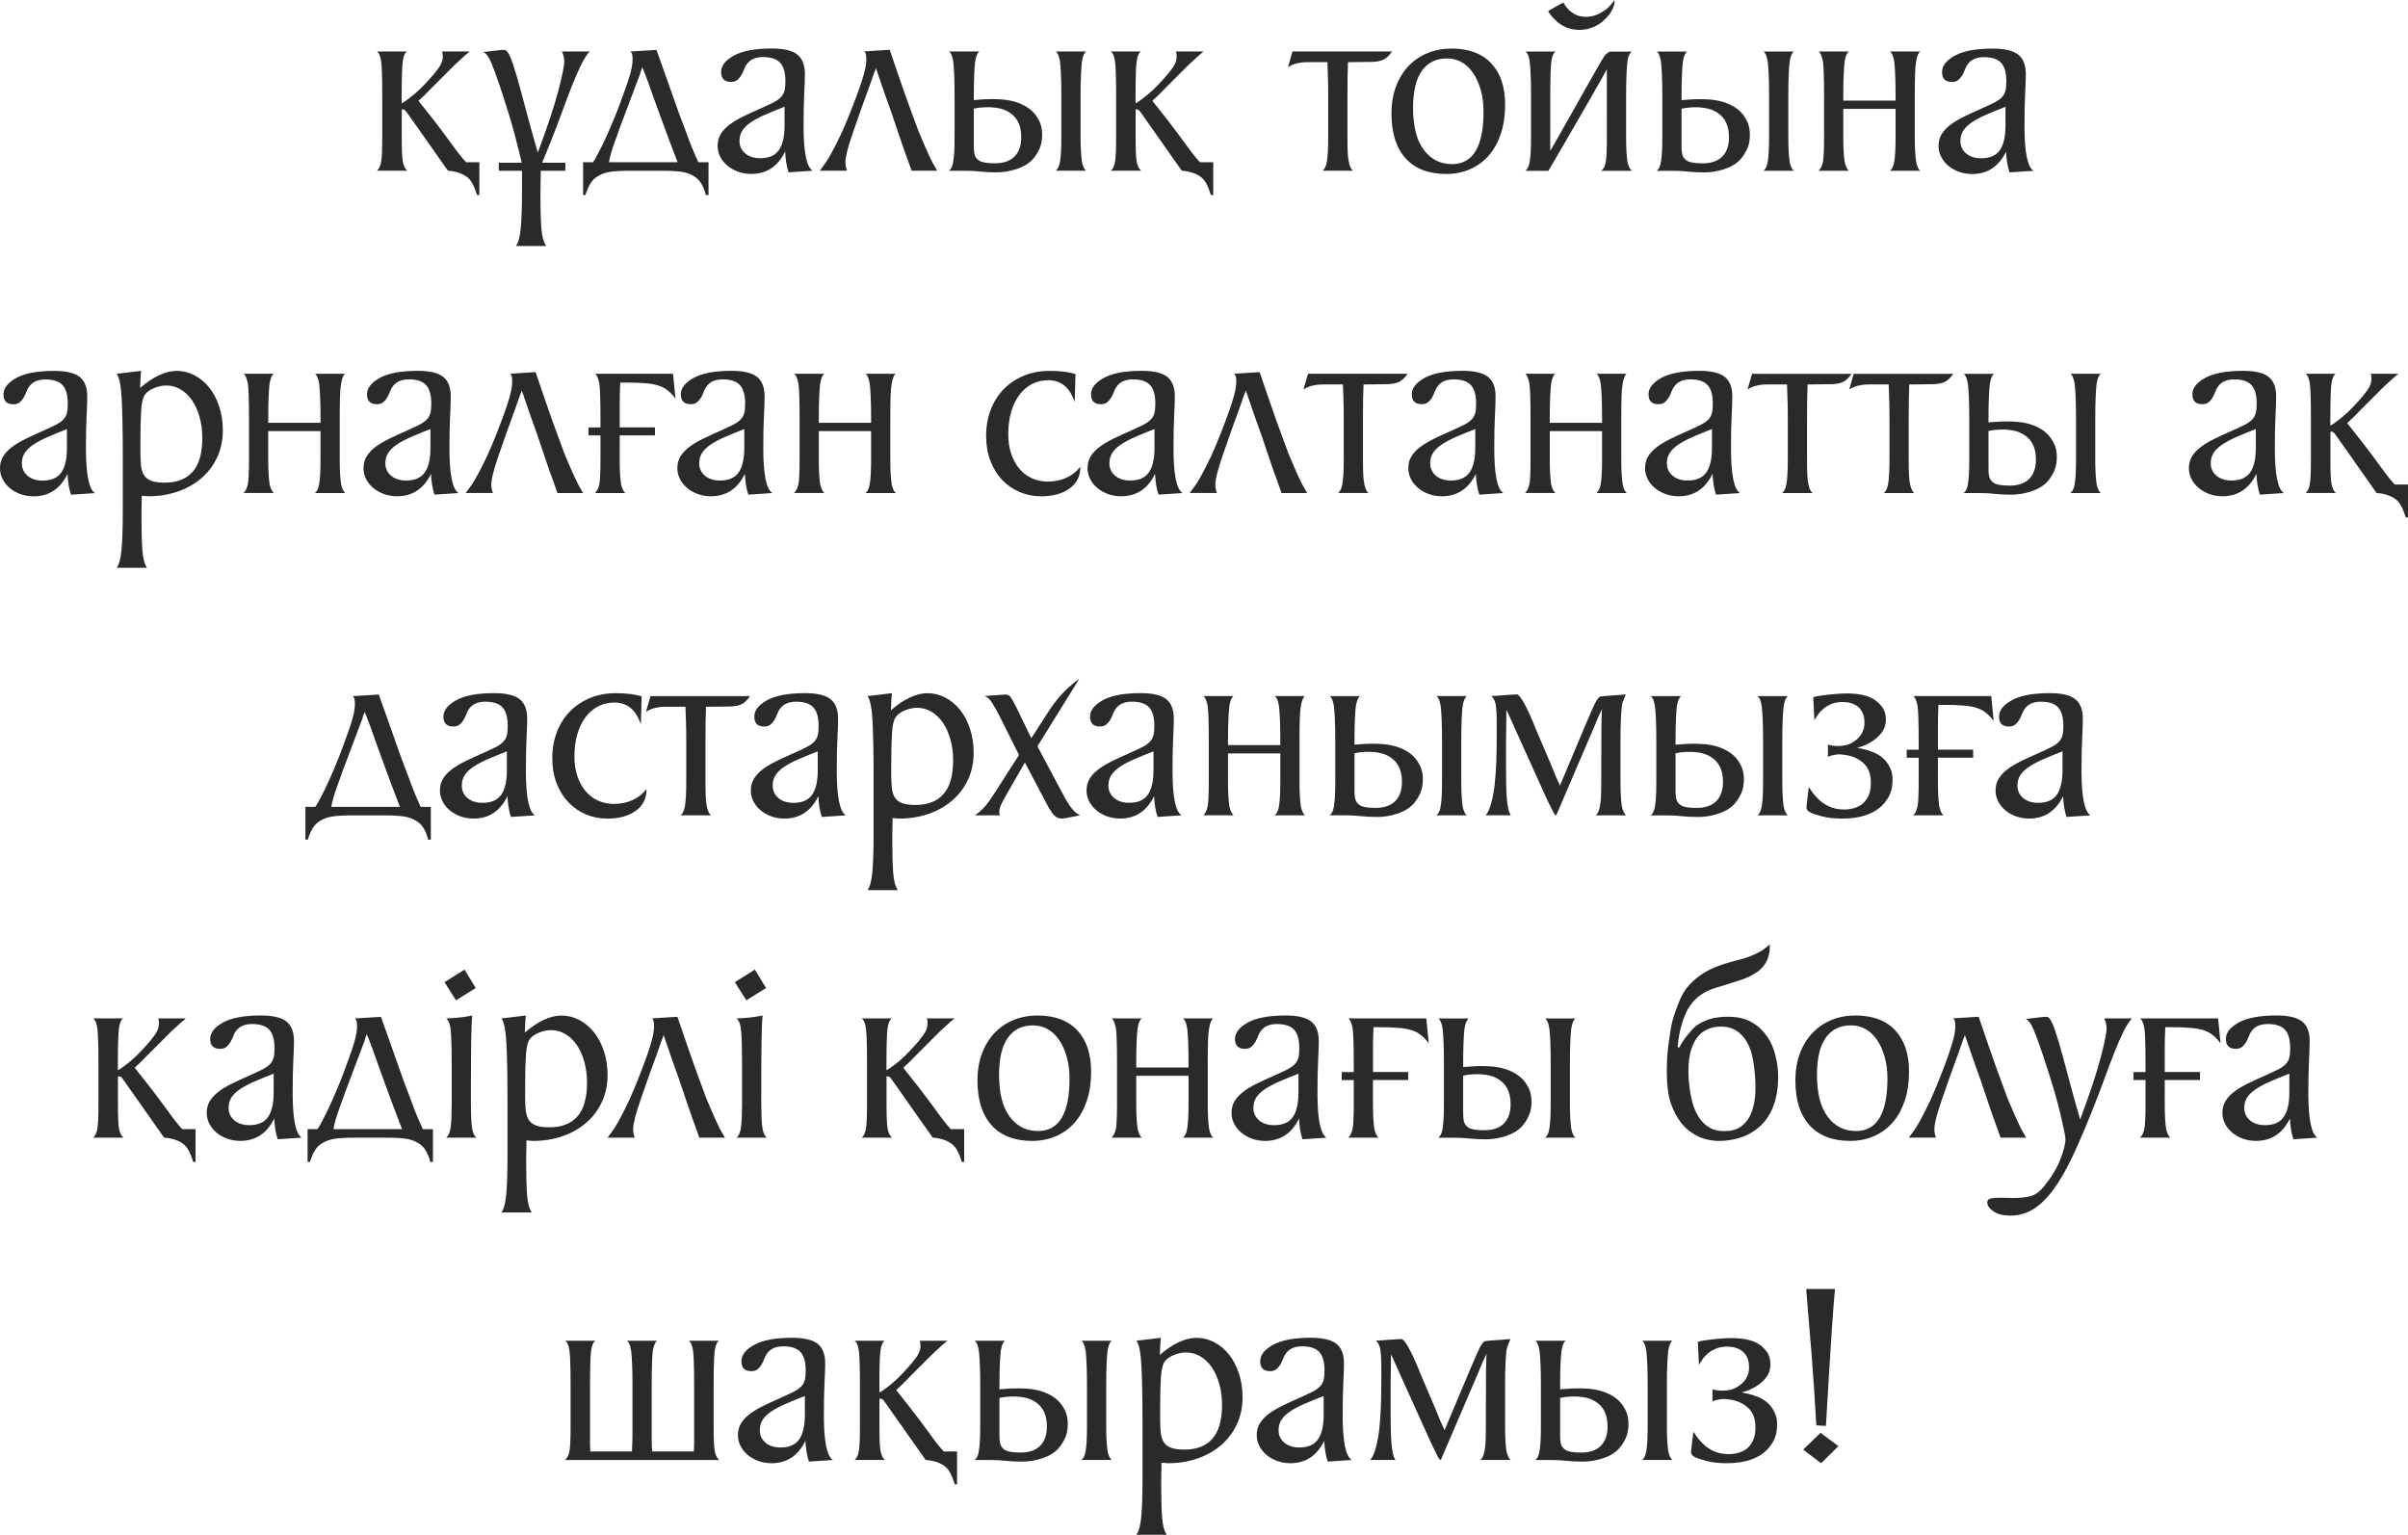 <?xml version="1.0" encoding="UTF-8"?> <svg xmlns="http://www.w3.org/2000/svg" xmlns:xlink="http://www.w3.org/1999/xlink" xmlns:xodm="http://www.corel.com/coreldraw/odm/2003" xml:space="preserve" width="113.809mm" height="72.551mm" version="1.1" style="shape-rendering:geometricPrecision; text-rendering:geometricPrecision; image-rendering:optimizeQuality; fill-rule:evenodd; clip-rule:evenodd" viewBox="0 0 876.96 559.05"> <defs> <style type="text/css"> .fil0 {fill:#2B2A29;fill-rule:nonzero} </style> </defs> <g id="Слой_x0020_1">  <g id="_2578245248592"> <path class="fil0" d="M148.22 18.76c-0.78,0.52 -1.3,1.75 -1.55,3.69 -0.13,0.97 -0.23,2.51 -0.29,4.62 -0.06,2.11 -0.1,4.78 -0.1,8.02l0 2.53c0.52,-0.26 0.96,-0.52 1.31,-0.78 0.36,-0.26 0.76,-0.55 1.22,-0.88 1.49,-1.1 2.87,-2.27 4.13,-3.5 1.26,-1.23 2.41,-2.43 3.45,-3.6 1.36,-1.49 2.46,-2.83 3.3,-4.03 0.84,-1.2 1.33,-2.25 1.46,-3.16 0.06,-0.32 0.1,-0.6 0.1,-0.83 0,-0.23 0,-0.47 0,-0.73 -0.06,-0.26 -0.1,-0.5 -0.1,-0.73 0,-0.23 -0.07,-0.44 -0.19,-0.63l10.11 0c-0.52,0.45 -1.1,0.94 -1.75,1.46 -0.52,0.52 -1.13,1.08 -1.85,1.7 -0.71,0.62 -1.46,1.31 -2.24,2.09l-8.16 8.16c-0.91,0.97 -1.7,1.78 -2.38,2.43 -0.68,0.65 -1.44,1.36 -2.28,2.14 1.68,2.07 3.47,4.33 5.35,6.76 1.88,2.43 3.98,5.23 6.32,8.41 1.1,1.55 2.12,2.93 3.06,4.13 0.94,1.2 1.8,2.22 2.58,3.06l4.86 0 0 11.95 -0.87 0c-0.45,-1.55 -1,-2.95 -1.65,-4.18 -0.65,-1.23 -1.52,-2.17 -2.62,-2.82 -1.62,-1.04 -3.66,-1.65 -6.12,-1.85l-0.19 0 -14.09 -20.02c-0.26,-0.32 -0.52,-0.68 -0.78,-1.07 -0.26,-0.39 -0.49,-0.68 -0.68,-0.87 -0.26,-0.26 -0.65,-0.39 -1.17,-0.39l-0.1 0 0 10.2c0,4.41 0.13,7.35 0.39,8.85 0.32,1.62 0.87,2.72 1.65,3.3l-11.08 0c0.78,-0.65 1.3,-1.75 1.55,-3.3 0.26,-1.49 0.39,-4.5 0.39,-9.04l0 -14.77c0,-3.24 -0.03,-5.91 -0.1,-8.02 -0.07,-2.11 -0.16,-3.64 -0.29,-4.62 -0.26,-1.94 -0.78,-3.17 -1.55,-3.69l10.98 0zm48.69 43.44l0 2.92c0,0.26 -0.02,0.87 -0.05,1.85 -0.03,0.97 -0.05,2.3 -0.05,3.99 0,5.05 0.11,9.1 0.34,12.15 0.23,3.05 0.83,5.22 1.8,6.51l-11.08 0c0.91,-1.17 1.51,-3.4 1.8,-6.71 0.29,-3.3 0.44,-7.81 0.44,-13.51l0 -7.19 -8.46 0 0 -2.92 8.36 0c-0.52,-2.33 -1.39,-5.82 -2.62,-10.45 -1.23,-4.63 -2.98,-10.35 -5.25,-17.15 -1.3,-3.89 -2.4,-6.88 -3.3,-8.99 -0.91,-2.11 -1.85,-3.35 -2.82,-3.74l6.71 -0.78 0.88 0c0.71,0 1.41,0.76 2.09,2.28 0.68,1.52 1.47,3.84 2.38,6.95 0.91,3.11 1.98,7.01 3.21,11.71 1.23,4.7 2.75,10.19 4.57,16.47 3.5,-9.4 5.98,-16.86 7.44,-22.4 1.46,-5.54 2.19,-9.15 2.19,-10.84 0,-1.3 -0.29,-2.5 -0.87,-3.6l10.11 0c-1.1,1.23 -2.15,2.88 -3.16,4.96 -1,2.07 -2.07,4.54 -3.21,7.39 -1.13,2.85 -2.35,6.06 -3.64,9.62 -1.3,3.56 -2.79,7.45 -4.47,11.66l-2.82 6.9 8.46 0 0 2.92 -8.94 0zm61.13 8.84l-0.97 0c-0.39,-1.55 -0.94,-2.93 -1.65,-4.13 -0.71,-1.2 -1.65,-2.12 -2.82,-2.77 -1.23,-0.78 -2.71,-1.3 -4.42,-1.55 -1.72,-0.26 -4.07,-0.39 -7.05,-0.39l-3.6 0 -4.66 0 -3.6 0c-2.98,0 -5.33,0.13 -7.05,0.39 -1.72,0.26 -3.19,0.78 -4.42,1.55 -1.17,0.65 -2.11,1.57 -2.82,2.77 -0.71,1.2 -1.3,2.58 -1.75,4.13l-0.87 0 0 -11.95 3.6 0c0.52,-0.71 1.04,-1.59 1.55,-2.62 0.52,-1.04 1.13,-2.24 1.85,-3.6 1.1,-2.27 2.24,-4.78 3.4,-7.53 1.17,-2.75 2.2,-5.36 3.11,-7.82 0.78,-2.14 1.46,-4.02 2.04,-5.64 0.58,-1.62 1.1,-3.21 1.55,-4.76 0.19,-0.65 0.37,-1.36 0.53,-2.14 0.16,-0.78 0.28,-1.55 0.34,-2.33 0.06,-0.78 0.06,-1.51 0,-2.19 -0.06,-0.68 -0.29,-1.25 -0.68,-1.7l9.43 -0.58c1.49,4.15 2.72,7.6 3.69,10.35 0.97,2.75 1.83,5.2 2.58,7.34 0.75,2.14 1.46,4.13 2.14,5.98 0.68,1.85 1.47,3.94 2.38,6.27 0.52,1.49 1.17,3.21 1.94,5.15 0.78,1.94 1.62,3.89 2.53,5.83l3.69 0 0 11.95zm-11.27 -11.95c-0.91,-2.33 -1.94,-5.05 -3.11,-8.16 -1.17,-3.11 -2.4,-6.45 -3.69,-10.01 -0.91,-2.46 -1.67,-4.57 -2.28,-6.32 -0.62,-1.75 -1.12,-3.18 -1.51,-4.28 -0.45,-1.23 -0.84,-2.27 -1.17,-3.11 -0.06,-0.13 -0.15,-0.34 -0.24,-0.63 -0.1,-0.29 -0.21,-0.6 -0.34,-0.92 -0.19,-0.32 -0.36,-0.71 -0.49,-1.17l-0.39 0.97c-0.26,0.65 -0.39,1.1 -0.39,1.36 -1.49,3.89 -2.85,7.48 -4.08,10.79 -0.52,1.43 -1.05,2.85 -1.6,4.28 -0.55,1.43 -1.05,2.75 -1.51,3.99 -0.45,1.23 -0.84,2.33 -1.17,3.3 -0.32,0.97 -0.58,1.69 -0.78,2.14 -0.45,1.23 -0.91,2.59 -1.36,4.08 -0.45,1.49 -0.75,2.72 -0.87,3.69l1.65 0 23.33 0zm40.43 3.69c-0.71,-2.14 -1.13,-4.67 -1.26,-7.58 -2.66,5.44 -6.77,8.16 -12.34,8.16 -1.75,0 -3.37,-0.28 -4.86,-0.83 -1.49,-0.55 -2.79,-1.3 -3.89,-2.24 -1.1,-0.94 -1.96,-2.02 -2.58,-3.26 -0.62,-1.23 -0.92,-2.53 -0.92,-3.89 0,-1.62 0.37,-3.05 1.12,-4.28 0.75,-1.23 1.8,-2.36 3.16,-3.4 1.36,-1.04 3.03,-2.04 5.01,-3.01 1.98,-0.97 4.23,-2.01 6.75,-3.11 1.75,-0.78 3.19,-1.46 4.33,-2.04 1.13,-0.58 2.02,-1.21 2.67,-1.89 0.65,-0.68 1.09,-1.46 1.31,-2.33 0.23,-0.87 0.34,-2.02 0.34,-3.45 0,-3.11 -0.63,-5.36 -1.89,-6.75 -1.26,-1.39 -3.35,-2.09 -6.27,-2.09 -2.72,0 -4.7,0.87 -5.93,2.62 -0.39,0.52 -0.71,1.13 -0.97,1.85 -0.26,0.71 -0.58,1.41 -0.97,2.09 -0.39,0.68 -0.88,1.26 -1.46,1.75 -0.58,0.49 -1.36,0.73 -2.33,0.73 -2.4,0 -3.6,-1.2 -3.6,-3.6 0,-2.27 1.55,-4.26 4.66,-5.98 3.11,-1.72 7.71,-2.58 13.8,-2.58 4.34,0 7.44,0.73 9.28,2.19 1.85,1.46 2.77,3.84 2.77,7.14 0,1.62 -0.08,3.97 -0.24,7.05 -0.16,3.08 -0.24,7.05 -0.24,11.91 0,9.46 1.1,14.87 3.3,16.23l-8.75 0.58zm-1.46 -23.91c-2.66,1.04 -4.99,1.99 -7,2.87 -2.01,0.87 -3.73,1.78 -5.15,2.72 -1.43,0.94 -2.5,1.96 -3.21,3.06 -0.71,1.1 -1.07,2.36 -1.07,3.79 0,1.88 0.7,3.4 2.09,4.57 1.39,1.17 3.22,1.75 5.49,1.75 3.11,0 5.36,-0.97 6.75,-2.92 1.39,-1.94 2.09,-4.96 2.09,-9.04l0 -6.8zm48.79 8.94c0.32,0.78 0.7,1.67 1.12,2.67 0.42,1 0.86,2.03 1.31,3.06 0.45,1.04 0.91,2.04 1.36,3.01 0.45,0.97 0.87,1.85 1.26,2.62l1.75 3.01 -9.33 0c-0.52,-1.36 -1.13,-3.08 -1.85,-5.15 -0.65,-1.75 -1.43,-3.95 -2.33,-6.61 -0.91,-2.66 -1.98,-5.83 -3.21,-9.52 -0.91,-2.46 -1.65,-4.55 -2.24,-6.27 -0.58,-1.72 -1.07,-3.13 -1.46,-4.23 -0.45,-1.23 -0.81,-2.27 -1.07,-3.11l-0.49 -1.46c-0.13,-0.32 -0.26,-0.68 -0.39,-1.07 -0.06,0.39 -0.16,0.71 -0.29,0.97 -0.13,0.26 -0.23,0.5 -0.29,0.73 -0.06,0.23 -0.13,0.41 -0.19,0.53 -1.3,3.76 -2.53,7.19 -3.69,10.3 -0.52,1.36 -1,2.72 -1.46,4.08 -0.45,1.36 -0.89,2.62 -1.31,3.79 -0.42,1.17 -0.79,2.22 -1.12,3.16 -0.32,0.94 -0.55,1.64 -0.68,2.09 -0.52,1.49 -0.99,3.06 -1.41,4.71 -0.42,1.65 -0.63,2.96 -0.63,3.94 0,0.71 0.05,1.28 0.15,1.7 0.1,0.42 0.24,0.89 0.44,1.41l-9.91 0 1.65 -2.24c1.04,-1.36 2.5,-3.89 4.37,-7.58 1.17,-2.27 2.3,-4.71 3.4,-7.34 1.1,-2.62 2.11,-5.13 3.01,-7.53 0.78,-2.01 1.46,-3.86 2.04,-5.54 0.58,-1.68 1.1,-3.3 1.55,-4.86 0.19,-0.65 0.37,-1.36 0.53,-2.14 0.16,-0.78 0.28,-1.55 0.34,-2.33 0.06,-0.78 0.06,-1.51 0,-2.19 -0.06,-0.68 -0.29,-1.25 -0.68,-1.7l9.23 -0.58c1.43,4.15 2.61,7.6 3.55,10.35 0.94,2.75 1.78,5.17 2.53,7.24 0.75,2.07 1.46,4.03 2.14,5.88 0.68,1.85 1.44,3.9 2.28,6.17zm52 -12.73c0,-3.24 -0.05,-5.91 -0.15,-8.02 -0.1,-2.11 -0.21,-3.64 -0.34,-4.62 -0.32,-2.01 -0.84,-3.24 -1.55,-3.69l11.08 0c-0.71,0.45 -1.23,1.68 -1.55,3.69 -0.13,0.97 -0.24,2.51 -0.34,4.62 -0.1,2.11 -0.15,4.78 -0.15,8.02l0 5.44 0 3.98 0 5.54c0,2.14 0.05,3.94 0.15,5.39 0.1,1.46 0.21,2.61 0.34,3.45 0.32,1.68 0.84,2.79 1.55,3.3l-11.08 0c0.78,-0.58 1.3,-1.68 1.55,-3.3 0.32,-1.81 0.49,-4.83 0.49,-9.04l0 -9.33 0 -5.44zm-7 13.51c0.06,2.14 -0.24,3.97 -0.92,5.49 -0.68,1.52 -1.54,2.87 -2.58,4.03 -1.49,1.56 -3.45,2.72 -5.88,3.5 -2.43,0.78 -4.81,1.17 -7.14,1.17 -2.27,0 -4.29,-0.1 -6.08,-0.29 -1.78,-0.19 -3.45,-0.29 -5,-0.29l-6.32 0c0.78,-0.58 1.3,-1.68 1.55,-3.3 0.13,-0.84 0.24,-1.9 0.34,-3.16 0.1,-1.26 0.15,-3.22 0.15,-5.88l0 -9.33 0 -5.44c0,-3.24 -0.05,-5.91 -0.15,-8.02 -0.1,-2.11 -0.21,-3.64 -0.34,-4.62 -0.32,-2.01 -0.84,-3.24 -1.55,-3.69l11.08 0c-0.71,0.45 -1.23,1.68 -1.55,3.69 -0.13,0.97 -0.24,2.51 -0.34,4.62 -0.1,2.11 -0.15,4.78 -0.15,8.02l0 1.36c2.59,-0.26 5.07,-0.37 7.44,-0.34 2.37,0.03 4.29,0.21 5.78,0.53 1.69,0.32 3.27,0.86 4.76,1.6 1.49,0.75 2.75,1.67 3.79,2.77 0.78,0.84 1.47,1.88 2.09,3.11 0.62,1.23 0.96,2.72 1.02,4.47zm-7.68 -0.19c-0.26,-2.72 -1.22,-4.84 -2.87,-6.37 -1.65,-1.52 -3.74,-2.45 -6.27,-2.77 -1.23,-0.19 -2.58,-0.26 -4.03,-0.19 -1.46,0.06 -2.8,0.23 -4.03,0.49l0 0.97 0 3.98 0 5.54c0,1.17 0,2.25 0,3.26 0,1 0.06,1.86 0.19,2.58 0.19,1.1 0.78,1.98 1.75,2.62 0.97,0.65 2.88,0.97 5.73,0.97 3.43,0 5.96,-0.97 7.58,-2.92 1.62,-1.94 2.27,-4.66 1.94,-8.16zm43.64 -29.64c-0.78,0.52 -1.3,1.75 -1.55,3.69 -0.13,0.97 -0.23,2.51 -0.29,4.62 -0.06,2.11 -0.1,4.78 -0.1,8.02l0 2.53c0.52,-0.26 0.96,-0.52 1.31,-0.78 0.36,-0.26 0.76,-0.55 1.22,-0.88 1.49,-1.1 2.87,-2.27 4.13,-3.5 1.26,-1.23 2.41,-2.43 3.45,-3.6 1.36,-1.49 2.46,-2.83 3.3,-4.03 0.84,-1.2 1.33,-2.25 1.46,-3.16 0.06,-0.32 0.1,-0.6 0.1,-0.83 0,-0.23 0,-0.47 0,-0.73 -0.06,-0.26 -0.1,-0.5 -0.1,-0.73 0,-0.23 -0.07,-0.44 -0.19,-0.63l10.11 0c-0.52,0.45 -1.1,0.94 -1.75,1.46 -0.52,0.52 -1.13,1.08 -1.85,1.7 -0.71,0.62 -1.46,1.31 -2.24,2.09l-8.16 8.16c-0.91,0.97 -1.7,1.78 -2.38,2.43 -0.68,0.65 -1.44,1.36 -2.28,2.14 1.68,2.07 3.47,4.33 5.35,6.76 1.88,2.43 3.98,5.23 6.32,8.41 1.1,1.55 2.12,2.93 3.06,4.13 0.94,1.2 1.8,2.22 2.58,3.06l4.86 0 0 11.95 -0.87 0c-0.45,-1.55 -1,-2.95 -1.65,-4.18 -0.65,-1.23 -1.52,-2.17 -2.62,-2.82 -1.62,-1.04 -3.66,-1.65 -6.12,-1.85l-0.19 0 -14.09 -20.02c-0.26,-0.32 -0.52,-0.68 -0.78,-1.07 -0.26,-0.39 -0.49,-0.68 -0.68,-0.87 -0.26,-0.26 -0.65,-0.39 -1.17,-0.39l-0.1 0 0 10.2c0,4.41 0.13,7.35 0.39,8.85 0.32,1.62 0.87,2.72 1.65,3.3l-11.08 0c0.78,-0.65 1.3,-1.75 1.55,-3.3 0.26,-1.49 0.39,-4.5 0.39,-9.04l0 -14.77c0,-3.24 -0.03,-5.91 -0.1,-8.02 -0.07,-2.11 -0.16,-3.64 -0.29,-4.62 -0.26,-1.94 -0.78,-3.17 -1.55,-3.69l10.98 0zm91.46 0c-0.91,1.36 -1.91,2.33 -3.01,2.92 -1.17,0.58 -2.75,0.87 -4.76,0.87l-8.26 0.1c-0.06,1.36 -0.11,3.14 -0.15,5.35 -0.03,2.2 -0.05,4.57 -0.05,7.09l0 5.44 0 3.98 0 5.54c0,2.14 0.03,3.94 0.1,5.39 0.06,1.46 0.19,2.61 0.39,3.45 0.32,1.68 0.84,2.79 1.55,3.3l-11.08 0c0.78,-0.65 1.3,-1.75 1.55,-3.3 0.32,-1.81 0.49,-4.83 0.49,-9.04l0 -9.33 0 -5.44c0,-2.53 -0.03,-4.89 -0.1,-7.09 -0.07,-2.2 -0.13,-3.99 -0.19,-5.35l-7.29 0c-0.91,0 -1.68,0.05 -2.33,0.15 -0.65,0.1 -1.23,0.21 -1.75,0.34 -1.17,0.32 -2.17,0.78 -3.01,1.36l1.65 -5.73 36.25 0zm21.67 -1.07c6.28,0 11.11,1.8 14.48,5.39 3.37,3.6 5.05,8.6 5.05,15.02 0,3.95 -0.52,7.48 -1.55,10.59 -1.04,3.11 -2.49,5.75 -4.37,7.92 -1.88,2.17 -4.15,3.84 -6.8,5.01 -2.66,1.17 -5.57,1.75 -8.75,1.75 -6.41,0 -11.34,-1.9 -14.77,-5.69 -3.43,-3.79 -5.15,-9.22 -5.15,-16.28 0,-3.69 0.55,-7 1.65,-9.91 1.1,-2.92 2.62,-5.39 4.57,-7.44 1.94,-2.04 4.24,-3.61 6.9,-4.71 2.66,-1.1 5.57,-1.65 8.75,-1.65zm-1.65 3.6c-3.95,0 -7,1.49 -9.14,4.49 -2.14,2.98 -3.21,7.5 -3.21,13.54 0,6.69 1.3,11.78 3.89,15.24 2.59,3.48 6.03,5.22 10.3,5.22 7.65,0 11.47,-6.37 11.47,-19.1 0,-2.92 -0.34,-5.57 -1.02,-7.94 -0.68,-2.38 -1.6,-4.42 -2.77,-6.14 -1.17,-1.72 -2.56,-3.05 -4.18,-3.95 -1.62,-0.91 -3.4,-1.36 -5.35,-1.36zm45.97 -10.59c-1.88,-0.32 -3.53,-1.02 -4.96,-2.09 -1.43,-1.07 -2.59,-2.25 -3.5,-3.55 -0.19,-0.19 -0.36,-0.42 -0.49,-0.68 -0.07,-0.13 -0.1,-0.26 -0.1,-0.39 0.58,-0.32 1.2,-0.68 1.85,-1.07 0.52,-0.32 1.12,-0.66 1.8,-1.02 0.68,-0.36 1.31,-0.7 1.9,-1.02 0,0.13 0.06,0.29 0.19,0.49 0.13,0.13 0.24,0.31 0.34,0.53 0.1,0.23 0.28,0.47 0.53,0.73 0.65,0.84 1.52,1.62 2.62,2.33 1.1,0.71 2.53,1.1 4.28,1.17 2.27,0 4.34,-0.62 6.22,-1.85 0.91,-0.52 1.72,-1.15 2.43,-1.89 0.71,-0.75 1.36,-1.54 1.94,-2.38 0,0.06 0,0.28 0,0.63 0,0.36 -0.08,0.83 -0.24,1.41 -0.16,0.58 -0.47,1.28 -0.92,2.09 -0.45,0.81 -1.13,1.67 -2.04,2.58 -1.43,1.55 -3.08,2.66 -4.96,3.3 -0.97,0.39 -2.03,0.65 -3.16,0.78 -1.13,0.13 -2.38,0.1 -3.74,-0.1zm12.25 29.84l0 -5.44 0 -9.91c-0.39,0.78 -0.87,1.68 -1.46,2.72 -0.58,1.04 -1.23,2.17 -1.94,3.4 -1.3,2.33 -2.8,4.97 -4.52,7.92 -1.72,2.95 -3.42,5.88 -5.1,8.8 -1.69,2.92 -3.27,5.65 -4.76,8.21 -1.49,2.56 -2.66,4.55 -3.5,5.98l-3.6 0 -2.62 0 -2.14 0c0.78,-0.65 1.3,-1.75 1.55,-3.3 0.32,-1.81 0.49,-4.83 0.49,-9.04l0 -9.33 0 -5.44c0,-3.24 -0.05,-5.93 -0.15,-8.07 -0.1,-2.14 -0.21,-3.69 -0.34,-4.66 -0.26,-1.94 -0.78,-3.14 -1.55,-3.6l10.98 0c-0.78,0.52 -1.3,1.72 -1.55,3.6 -0.13,0.97 -0.23,2.53 -0.29,4.66 -0.06,2.14 -0.1,4.83 -0.1,8.07l0 5.44 0 14.38c0.13,-0.19 0.41,-0.66 0.83,-1.41 0.42,-0.75 0.88,-1.54 1.36,-2.38 0.49,-0.84 0.94,-1.64 1.36,-2.38 0.42,-0.75 0.7,-1.25 0.83,-1.51 0.32,-0.58 0.78,-1.38 1.36,-2.38 0.58,-1 1.23,-2.14 1.94,-3.4 0.71,-1.26 1.47,-2.61 2.28,-4.03 0.81,-1.43 1.6,-2.85 2.38,-4.28 1.81,-3.24 3.82,-6.77 6.03,-10.59 0.45,-0.71 0.84,-1.34 1.17,-1.89 0.32,-0.55 0.65,-0.92 0.97,-1.12 0.26,-0.19 0.5,-0.37 0.73,-0.53 0.23,-0.16 0.53,-0.24 0.92,-0.24l2.82 0 4.67 0c-0.32,0.26 -0.63,0.66 -0.92,1.22 -0.29,0.55 -0.5,1.34 -0.63,2.38 -0.13,0.97 -0.24,2.53 -0.34,4.66 -0.1,2.14 -0.15,4.83 -0.15,8.07l0 5.44 0 3.98 0 5.54c0,2.14 0.05,3.94 0.15,5.39 0.1,1.46 0.21,2.61 0.34,3.45 0.32,1.62 0.88,2.72 1.65,3.3l-11.18 0c0.84,-0.65 1.39,-1.75 1.65,-3.3 0.26,-1.49 0.39,-4.5 0.39,-9.04l0 -9.33zm59.09 -5.44c0,-3.24 -0.05,-5.91 -0.15,-8.02 -0.1,-2.11 -0.21,-3.64 -0.34,-4.62 -0.32,-2.01 -0.84,-3.24 -1.55,-3.69l11.08 0c-0.71,0.45 -1.23,1.68 -1.55,3.69 -0.13,0.97 -0.24,2.51 -0.34,4.62 -0.1,2.11 -0.15,4.78 -0.15,8.02l0 5.44 0 3.98 0 5.54c0,2.14 0.05,3.94 0.15,5.39 0.1,1.46 0.21,2.61 0.34,3.45 0.32,1.68 0.84,2.79 1.55,3.3l-11.08 0c0.78,-0.58 1.3,-1.68 1.55,-3.3 0.32,-1.81 0.49,-4.83 0.49,-9.04l0 -9.33 0 -5.44zm-7 13.51c0.06,2.14 -0.24,3.97 -0.92,5.49 -0.68,1.52 -1.54,2.87 -2.58,4.03 -1.49,1.56 -3.45,2.72 -5.88,3.5 -2.43,0.78 -4.81,1.17 -7.14,1.17 -2.27,0 -4.29,-0.1 -6.08,-0.29 -1.78,-0.19 -3.45,-0.29 -5,-0.29l-6.32 0c0.78,-0.58 1.3,-1.68 1.55,-3.3 0.13,-0.84 0.24,-1.9 0.34,-3.16 0.1,-1.26 0.15,-3.22 0.15,-5.88l0 -9.33 0 -5.44c0,-3.24 -0.05,-5.91 -0.15,-8.02 -0.1,-2.11 -0.21,-3.64 -0.34,-4.62 -0.32,-2.01 -0.84,-3.24 -1.55,-3.69l11.08 0c-0.71,0.45 -1.23,1.68 -1.55,3.69 -0.13,0.97 -0.24,2.51 -0.34,4.62 -0.1,2.11 -0.15,4.78 -0.15,8.02l0 1.36c2.59,-0.26 5.07,-0.37 7.44,-0.34 2.37,0.03 4.29,0.21 5.78,0.53 1.69,0.32 3.27,0.86 4.76,1.6 1.49,0.75 2.75,1.67 3.79,2.77 0.78,0.84 1.47,1.88 2.09,3.11 0.62,1.23 0.96,2.72 1.02,4.47zm-7.68 -0.19c-0.26,-2.72 -1.22,-4.84 -2.87,-6.37 -1.65,-1.52 -3.74,-2.45 -6.27,-2.77 -1.23,-0.19 -2.58,-0.26 -4.03,-0.19 -1.46,0.06 -2.8,0.23 -4.03,0.49l0 0.97 0 3.98 0 5.54c0,1.17 0,2.25 0,3.26 0,1 0.06,1.86 0.19,2.58 0.19,1.1 0.78,1.98 1.75,2.62 0.97,0.65 2.88,0.97 5.73,0.97 3.43,0 5.96,-0.97 7.58,-2.92 1.62,-1.94 2.27,-4.66 1.94,-8.16zm69.69 -29.64c-0.65,0.45 -1.13,1.68 -1.46,3.69 -0.19,0.97 -0.32,2.51 -0.39,4.62 -0.06,2.11 -0.1,4.78 -0.1,8.02l0 5.44 0 3.98 0 5.54c0,2.14 0.05,3.94 0.15,5.39 0.1,1.46 0.21,2.61 0.34,3.45 0.32,1.68 0.84,2.79 1.55,3.3l-11.08 0c0.78,-0.58 1.3,-1.68 1.56,-3.3 0.32,-1.81 0.49,-4.83 0.49,-9.04l0 -9.33 0 -0.88 -19.05 0 0 0.88 0 3.98 0 5.54c0,2.14 0.05,3.94 0.15,5.39 0.1,1.46 0.21,2.61 0.34,3.45 0.32,1.55 0.84,2.66 1.55,3.3l-11.08 0c0.71,-0.52 1.26,-1.62 1.65,-3.3 0.26,-1.49 0.39,-4.5 0.39,-9.04l0 -9.33 0 -5.44c0,-3.24 -0.03,-5.91 -0.1,-8.02 -0.06,-2.11 -0.16,-3.64 -0.29,-4.62 -0.39,-2.01 -0.91,-3.24 -1.55,-3.69l10.98 0c-0.71,0.45 -1.23,1.68 -1.55,3.69 -0.13,0.97 -0.24,2.51 -0.34,4.62 -0.1,2.11 -0.15,4.78 -0.15,8.02l0 1.55 19.05 0 0 -1.55c0,-3.24 -0.05,-5.91 -0.15,-8.02 -0.1,-2.11 -0.21,-3.64 -0.34,-4.62 -0.32,-2.01 -0.84,-3.24 -1.56,-3.69l10.98 0zm32.56 44.03c-0.71,-2.14 -1.13,-4.67 -1.26,-7.58 -2.66,5.44 -6.77,8.16 -12.34,8.16 -1.75,0 -3.37,-0.28 -4.86,-0.83 -1.49,-0.55 -2.79,-1.3 -3.89,-2.24 -1.1,-0.94 -1.96,-2.02 -2.58,-3.26 -0.62,-1.23 -0.92,-2.53 -0.92,-3.89 0,-1.62 0.37,-3.05 1.12,-4.28 0.75,-1.23 1.8,-2.36 3.16,-3.4 1.36,-1.04 3.03,-2.04 5.01,-3.01 1.98,-0.97 4.23,-2.01 6.75,-3.11 1.75,-0.78 3.19,-1.46 4.33,-2.04 1.13,-0.58 2.02,-1.21 2.67,-1.89 0.65,-0.68 1.09,-1.46 1.31,-2.33 0.23,-0.87 0.34,-2.02 0.34,-3.45 0,-3.11 -0.63,-5.36 -1.89,-6.75 -1.26,-1.39 -3.35,-2.09 -6.27,-2.09 -2.72,0 -4.7,0.87 -5.93,2.62 -0.39,0.52 -0.71,1.13 -0.97,1.85 -0.26,0.71 -0.58,1.41 -0.97,2.09 -0.39,0.68 -0.88,1.26 -1.46,1.75 -0.58,0.49 -1.36,0.73 -2.33,0.73 -2.4,0 -3.6,-1.2 -3.6,-3.6 0,-2.27 1.55,-4.26 4.66,-5.98 3.11,-1.72 7.71,-2.58 13.8,-2.58 4.34,0 7.44,0.73 9.28,2.19 1.85,1.46 2.77,3.84 2.77,7.14 0,1.62 -0.08,3.97 -0.24,7.05 -0.16,3.08 -0.24,7.05 -0.24,11.91 0,9.46 1.1,14.87 3.3,16.23l-8.75 0.58zm-1.46 -23.91c-2.66,1.04 -4.99,1.99 -7,2.87 -2.01,0.87 -3.73,1.78 -5.15,2.72 -1.43,0.94 -2.5,1.96 -3.21,3.06 -0.71,1.1 -1.07,2.36 -1.07,3.79 0,1.88 0.7,3.4 2.09,4.57 1.39,1.17 3.22,1.75 5.49,1.75 3.11,0 5.36,-0.97 6.75,-2.92 1.39,-1.94 2.09,-4.96 2.09,-9.04l0 -6.8zm-704.54 141.32c-0.71,-2.14 -1.13,-4.67 -1.26,-7.58 -2.66,5.44 -6.77,8.16 -12.34,8.16 -1.75,0 -3.37,-0.28 -4.86,-0.83 -1.49,-0.55 -2.79,-1.3 -3.89,-2.24 -1.1,-0.94 -1.96,-2.02 -2.58,-3.26 -0.62,-1.23 -0.92,-2.53 -0.92,-3.89 0,-1.62 0.37,-3.05 1.12,-4.28 0.75,-1.23 1.8,-2.36 3.16,-3.4 1.36,-1.04 3.03,-2.04 5.01,-3.01 1.98,-0.97 4.23,-2.01 6.75,-3.11 1.75,-0.78 3.19,-1.46 4.33,-2.04 1.13,-0.58 2.02,-1.21 2.67,-1.89 0.65,-0.68 1.09,-1.46 1.31,-2.33 0.23,-0.87 0.34,-2.02 0.34,-3.45 0,-3.11 -0.63,-5.36 -1.89,-6.75 -1.26,-1.39 -3.35,-2.09 -6.27,-2.09 -2.72,0 -4.7,0.87 -5.93,2.62 -0.39,0.52 -0.71,1.13 -0.97,1.85 -0.26,0.71 -0.58,1.41 -0.97,2.09 -0.39,0.68 -0.88,1.26 -1.46,1.75 -0.58,0.49 -1.36,0.73 -2.33,0.73 -2.4,0 -3.6,-1.2 -3.6,-3.6 0,-2.27 1.55,-4.26 4.66,-5.98 3.11,-1.72 7.71,-2.58 13.8,-2.58 4.34,0 7.44,0.73 9.28,2.19 1.85,1.46 2.77,3.84 2.77,7.14 0,1.62 -0.08,3.97 -0.24,7.05 -0.16,3.08 -0.24,7.05 -0.24,11.91 0,9.46 1.1,14.87 3.3,16.23l-8.75 0.58zm-1.46 -23.91c-2.66,1.04 -4.99,1.99 -7,2.87 -2.01,0.87 -3.73,1.78 -5.15,2.72 -1.43,0.94 -2.5,1.96 -3.21,3.06 -0.71,1.1 -1.07,2.36 -1.07,3.79 0,1.88 0.7,3.4 2.09,4.57 1.39,1.17 3.22,1.75 5.49,1.75 3.11,0 5.36,-0.97 6.75,-2.92 1.39,-1.94 2.09,-4.96 2.09,-9.04l0 -6.8z"></path> <path class="fil0" d="M42.47 206.82c0.91,-1.17 1.51,-3.4 1.8,-6.71 0.29,-3.3 0.44,-7.81 0.44,-13.51l0 -20.12c0,-9.14 -0.13,-16.18 -0.39,-21.14 -0.26,-4.96 -0.88,-8.02 -1.85,-9.18l8.94 -1.07c-0.13,0.91 -0.21,1.86 -0.24,2.87 -0.03,1 -0.08,2.12 -0.15,3.35 2.4,-2.07 4.71,-3.63 6.98,-4.66 2.25,-1.04 4.36,-1.55 6.29,-1.55 2.33,0 4.5,0.53 6.54,1.6 2.04,1.07 3.81,2.54 5.33,4.42 1.52,1.88 2.72,4.16 3.63,6.85 0.91,2.69 1.36,5.62 1.36,8.8 0,3.63 -0.7,6.92 -2.09,9.86 -1.38,2.95 -3.3,5.48 -5.75,7.58 -2.46,2.11 -5.33,3.73 -8.63,4.86 -3.29,1.13 -6.84,1.7 -10.64,1.7l-2.43 -0.19 0 1.75c0,0.26 -0.02,0.87 -0.05,1.85 -0.03,0.97 -0.05,2.3 -0.05,3.99 0,5.05 0.11,9.1 0.32,12.15 0.21,3.05 0.79,5.22 1.72,6.51l-11.08 0zm8.65 -43.06c0,2.14 0.06,3.97 0.19,5.49 0.13,1.52 0.49,2.77 1.07,3.74 0.58,0.97 1.46,1.68 2.66,2.14 1.2,0.45 2.85,0.68 4.99,0.68 4.44,0 7.84,-1.33 10.16,-3.99 2.32,-2.66 3.48,-6.74 3.48,-12.25 0,-2.79 -0.34,-5.36 -1.02,-7.73 -0.68,-2.36 -1.59,-4.39 -2.75,-6.07 -1.17,-1.68 -2.54,-3 -4.16,-3.94 -1.6,-0.94 -3.35,-1.41 -5.23,-1.41 -1.41,0 -2.87,0.31 -4.34,0.92 -1.49,0.62 -2.59,1.38 -3.29,2.28 -0.78,0.97 -1.26,2.88 -1.46,5.73 -0.19,2.85 -0.29,6.71 -0.29,11.57l0 2.82zm74.55 -27.6c-0.65,0.45 -1.13,1.68 -1.46,3.69 -0.19,0.97 -0.32,2.51 -0.39,4.62 -0.06,2.11 -0.1,4.78 -0.1,8.02l0 5.44 0 3.98 0 5.54c0,2.14 0.05,3.94 0.15,5.39 0.1,1.46 0.21,2.61 0.34,3.45 0.32,1.68 0.84,2.79 1.55,3.3l-11.08 0c0.78,-0.58 1.3,-1.68 1.56,-3.3 0.32,-1.81 0.49,-4.83 0.49,-9.04l0 -9.33 0 -0.88 -19.05 0 0 0.88 0 3.98 0 5.54c0,2.14 0.05,3.94 0.15,5.39 0.1,1.46 0.21,2.61 0.34,3.45 0.32,1.55 0.84,2.66 1.55,3.3l-11.08 0c0.71,-0.52 1.26,-1.62 1.65,-3.3 0.26,-1.49 0.39,-4.5 0.39,-9.04l0 -9.33 0 -5.44c0,-3.24 -0.03,-5.91 -0.1,-8.02 -0.06,-2.11 -0.16,-3.64 -0.29,-4.62 -0.39,-2.01 -0.91,-3.24 -1.55,-3.69l10.98 0c-0.71,0.45 -1.23,1.68 -1.55,3.69 -0.13,0.97 -0.24,2.51 -0.34,4.62 -0.1,2.11 -0.15,4.78 -0.15,8.02l0 1.55 19.05 0 0 -1.55c0,-3.24 -0.05,-5.91 -0.15,-8.02 -0.1,-2.11 -0.21,-3.64 -0.34,-4.62 -0.32,-2.01 -0.84,-3.24 -1.56,-3.69l10.98 0zm32.56 44.03c-0.71,-2.14 -1.13,-4.67 -1.26,-7.58 -2.66,5.44 -6.77,8.16 -12.34,8.16 -1.75,0 -3.37,-0.28 -4.86,-0.83 -1.49,-0.55 -2.79,-1.3 -3.89,-2.24 -1.1,-0.94 -1.96,-2.02 -2.58,-3.26 -0.62,-1.23 -0.92,-2.53 -0.92,-3.89 0,-1.62 0.37,-3.05 1.12,-4.28 0.75,-1.23 1.8,-2.36 3.16,-3.4 1.36,-1.04 3.03,-2.04 5.01,-3.01 1.98,-0.97 4.23,-2.01 6.75,-3.11 1.75,-0.78 3.19,-1.46 4.33,-2.04 1.13,-0.58 2.02,-1.21 2.67,-1.89 0.65,-0.68 1.09,-1.46 1.31,-2.33 0.23,-0.87 0.34,-2.02 0.34,-3.45 0,-3.11 -0.63,-5.36 -1.89,-6.75 -1.26,-1.39 -3.35,-2.09 -6.27,-2.09 -2.72,0 -4.7,0.87 -5.93,2.62 -0.39,0.52 -0.71,1.13 -0.97,1.85 -0.26,0.71 -0.58,1.41 -0.97,2.09 -0.39,0.68 -0.88,1.26 -1.46,1.75 -0.58,0.49 -1.36,0.73 -2.33,0.73 -2.4,0 -3.6,-1.2 -3.6,-3.6 0,-2.27 1.55,-4.26 4.66,-5.98 3.11,-1.72 7.71,-2.58 13.8,-2.58 4.34,0 7.44,0.73 9.28,2.19 1.85,1.46 2.77,3.84 2.77,7.14 0,1.62 -0.08,3.97 -0.24,7.05 -0.16,3.08 -0.24,7.05 -0.24,11.91 0,9.46 1.1,14.87 3.3,16.23l-8.75 0.58zm-1.46 -23.91c-2.66,1.04 -4.99,1.99 -7,2.87 -2.01,0.87 -3.73,1.78 -5.15,2.72 -1.43,0.94 -2.5,1.96 -3.21,3.06 -0.71,1.1 -1.07,2.36 -1.07,3.79 0,1.88 0.7,3.4 2.09,4.57 1.39,1.17 3.22,1.75 5.49,1.75 3.11,0 5.36,-0.97 6.75,-2.92 1.39,-1.94 2.09,-4.96 2.09,-9.04l0 -6.8zm48.79 8.94c0.32,0.78 0.7,1.67 1.12,2.67 0.42,1 0.86,2.03 1.31,3.06 0.45,1.04 0.91,2.04 1.36,3.01 0.45,0.97 0.87,1.85 1.26,2.62l1.75 3.01 -9.33 0c-0.52,-1.36 -1.13,-3.08 -1.85,-5.15 -0.65,-1.75 -1.43,-3.95 -2.33,-6.61 -0.91,-2.66 -1.98,-5.83 -3.21,-9.52 -0.91,-2.46 -1.65,-4.55 -2.24,-6.27 -0.58,-1.72 -1.07,-3.13 -1.46,-4.23 -0.45,-1.23 -0.81,-2.27 -1.07,-3.11l-0.49 -1.46c-0.13,-0.32 -0.26,-0.68 -0.39,-1.07 -0.06,0.39 -0.16,0.71 -0.29,0.97 -0.13,0.26 -0.23,0.5 -0.29,0.73 -0.06,0.23 -0.13,0.41 -0.19,0.53 -1.3,3.76 -2.53,7.19 -3.69,10.3 -0.52,1.36 -1,2.72 -1.46,4.08 -0.45,1.36 -0.89,2.62 -1.31,3.79 -0.42,1.17 -0.79,2.22 -1.12,3.16 -0.32,0.94 -0.55,1.64 -0.68,2.09 -0.52,1.49 -0.99,3.06 -1.41,4.71 -0.42,1.65 -0.63,2.96 -0.63,3.94 0,0.71 0.05,1.28 0.15,1.7 0.1,0.42 0.24,0.89 0.44,1.41l-9.91 0 1.65 -2.24c1.04,-1.36 2.5,-3.89 4.37,-7.58 1.17,-2.27 2.3,-4.71 3.4,-7.34 1.1,-2.62 2.11,-5.13 3.01,-7.53 0.78,-2.01 1.46,-3.86 2.04,-5.54 0.58,-1.68 1.1,-3.3 1.55,-4.86 0.19,-0.65 0.37,-1.36 0.53,-2.14 0.16,-0.78 0.28,-1.55 0.34,-2.33 0.06,-0.78 0.06,-1.51 0,-2.19 -0.06,-0.68 -0.29,-1.25 -0.68,-1.7l9.23 -0.58c1.43,4.15 2.61,7.6 3.55,10.35 0.94,2.75 1.78,5.17 2.53,7.24 0.75,2.07 1.46,4.03 2.14,5.88 0.68,1.85 1.44,3.9 2.28,6.17zm20.12 -3.3l0 5.54c0,2.14 0.05,3.94 0.15,5.39 0.1,1.46 0.21,2.61 0.34,3.45 0.32,1.55 0.84,2.66 1.55,3.3l-11.08 0c0.71,-0.52 1.26,-1.62 1.65,-3.3 0.26,-1.49 0.39,-4.5 0.39,-9.04l0 -8.65 -4.37 0 0 -2.92 4.37 0 0 -3.21c0,-3.24 -0.03,-5.91 -0.1,-8.02 -0.06,-2.11 -0.16,-3.64 -0.29,-4.62 -0.39,-2.01 -0.91,-3.24 -1.55,-3.69l28.38 0 0.87 9.04c-1.49,-2.01 -3.11,-3.42 -4.86,-4.23 -1.75,-0.81 -4.08,-1.28 -7,-1.41 -0.71,-0.06 -1.59,-0.11 -2.62,-0.15 -1.04,-0.03 -2.49,-0.05 -4.37,-0.05l-1.26 0c-0.13,2.72 -0.19,5.33 -0.19,7.82 0,2.49 0,5.33 0,8.5l12.83 0 0 2.92 -12.83 0 0 3.3zm46.85 18.27c-0.71,-2.14 -1.13,-4.67 -1.26,-7.58 -2.66,5.44 -6.77,8.16 -12.34,8.16 -1.75,0 -3.37,-0.28 -4.86,-0.83 -1.49,-0.55 -2.79,-1.3 -3.89,-2.24 -1.1,-0.94 -1.96,-2.02 -2.58,-3.26 -0.62,-1.23 -0.92,-2.53 -0.92,-3.89 0,-1.62 0.37,-3.05 1.12,-4.28 0.75,-1.23 1.8,-2.36 3.16,-3.4 1.36,-1.04 3.03,-2.04 5.01,-3.01 1.98,-0.97 4.23,-2.01 6.75,-3.11 1.75,-0.78 3.19,-1.46 4.33,-2.04 1.13,-0.58 2.02,-1.21 2.67,-1.89 0.65,-0.68 1.09,-1.46 1.31,-2.33 0.23,-0.87 0.34,-2.02 0.34,-3.45 0,-3.11 -0.63,-5.36 -1.89,-6.75 -1.26,-1.39 -3.35,-2.09 -6.27,-2.09 -2.72,0 -4.7,0.87 -5.93,2.62 -0.39,0.52 -0.71,1.13 -0.97,1.85 -0.26,0.71 -0.58,1.41 -0.97,2.09 -0.39,0.68 -0.88,1.26 -1.46,1.75 -0.58,0.49 -1.36,0.73 -2.33,0.73 -2.4,0 -3.6,-1.2 -3.6,-3.6 0,-2.27 1.55,-4.26 4.66,-5.98 3.11,-1.72 7.71,-2.58 13.8,-2.58 4.34,0 7.44,0.73 9.28,2.19 1.85,1.46 2.77,3.84 2.77,7.14 0,1.62 -0.08,3.97 -0.24,7.05 -0.16,3.08 -0.24,7.05 -0.24,11.91 0,9.46 1.1,14.87 3.3,16.23l-8.75 0.58zm-1.46 -23.91c-2.66,1.04 -4.99,1.99 -7,2.87 -2.01,0.87 -3.73,1.78 -5.15,2.72 -1.43,0.94 -2.5,1.96 -3.21,3.06 -0.71,1.1 -1.07,2.36 -1.07,3.79 0,1.88 0.7,3.4 2.09,4.57 1.39,1.17 3.22,1.75 5.49,1.75 3.11,0 5.36,-0.97 6.75,-2.92 1.39,-1.94 2.09,-4.96 2.09,-9.04l0 -6.8zm55.11 -20.12c-0.65,0.45 -1.13,1.68 -1.46,3.69 -0.19,0.97 -0.32,2.51 -0.39,4.62 -0.06,2.11 -0.1,4.78 -0.1,8.02l0 5.44 0 3.98 0 5.54c0,2.14 0.05,3.94 0.15,5.39 0.1,1.46 0.21,2.61 0.34,3.45 0.32,1.68 0.84,2.79 1.55,3.3l-11.08 0c0.78,-0.58 1.3,-1.68 1.56,-3.3 0.32,-1.81 0.49,-4.83 0.49,-9.04l0 -9.33 0 -0.88 -19.05 0 0 0.88 0 3.98 0 5.54c0,2.14 0.05,3.94 0.15,5.39 0.1,1.46 0.21,2.61 0.34,3.45 0.32,1.55 0.84,2.66 1.55,3.3l-11.08 0c0.71,-0.52 1.26,-1.62 1.65,-3.3 0.26,-1.49 0.39,-4.5 0.39,-9.04l0 -9.33 0 -5.44c0,-3.24 -0.03,-5.91 -0.1,-8.02 -0.06,-2.11 -0.16,-3.64 -0.29,-4.62 -0.39,-2.01 -0.91,-3.24 -1.55,-3.69l10.98 0c-0.71,0.45 -1.23,1.68 -1.55,3.69 -0.13,0.97 -0.24,2.51 -0.34,4.62 -0.1,2.11 -0.15,4.78 -0.15,8.02l0 1.55 19.05 0 0 -1.55c0,-3.24 -0.05,-5.91 -0.15,-8.02 -0.1,-2.11 -0.21,-3.64 -0.34,-4.62 -0.32,-2.01 -0.84,-3.24 -1.56,-3.69l10.98 0zm67.26 34.02c0,3.3 -1.31,5.9 -3.94,7.78 -2.62,1.88 -6.07,2.82 -10.35,2.82 -2.79,0 -5.39,-0.52 -7.82,-1.56 -2.43,-1.04 -4.55,-2.51 -6.37,-4.42 -1.81,-1.91 -3.24,-4.23 -4.28,-6.95 -1.04,-2.72 -1.55,-5.73 -1.55,-9.04 0,-3.5 0.57,-6.71 1.7,-9.62 1.13,-2.92 2.72,-5.41 4.76,-7.48 2.04,-2.07 4.47,-3.69 7.29,-4.86 2.82,-1.17 5.94,-1.75 9.38,-1.75 1.62,0 3.21,0.08 4.76,0.24 1.55,0.16 3.11,0.47 4.66,0.92l-0.29 10.21c-1.75,-5.31 -4.96,-7.97 -9.62,-7.97 -2.14,0 -4.1,0.45 -5.88,1.36 -1.78,0.91 -3.32,2.22 -4.62,3.94 -1.3,1.72 -2.3,3.79 -3.01,6.22 -0.71,2.43 -1.07,5.17 -1.07,8.21 0,2.59 0.36,4.94 1.07,7.05 0.71,2.11 1.7,3.92 2.96,5.44 1.26,1.52 2.79,2.69 4.57,3.5 1.78,0.81 3.71,1.21 5.78,1.21 2.46,0 4.73,-0.47 6.8,-1.41 2.07,-0.94 3.76,-2.28 5.05,-4.03l0 0.19zm28.48 10.01c-0.71,-2.14 -1.13,-4.67 -1.26,-7.58 -2.66,5.44 -6.77,8.16 -12.34,8.16 -1.75,0 -3.37,-0.28 -4.86,-0.83 -1.49,-0.55 -2.79,-1.3 -3.89,-2.24 -1.1,-0.94 -1.96,-2.02 -2.58,-3.26 -0.62,-1.23 -0.92,-2.53 -0.92,-3.89 0,-1.62 0.37,-3.05 1.12,-4.28 0.75,-1.23 1.8,-2.36 3.16,-3.4 1.36,-1.04 3.03,-2.04 5.01,-3.01 1.98,-0.97 4.23,-2.01 6.75,-3.11 1.75,-0.78 3.19,-1.46 4.33,-2.04 1.13,-0.58 2.02,-1.21 2.67,-1.89 0.65,-0.68 1.09,-1.46 1.31,-2.33 0.23,-0.87 0.34,-2.02 0.34,-3.45 0,-3.11 -0.63,-5.36 -1.89,-6.75 -1.26,-1.39 -3.35,-2.09 -6.27,-2.09 -2.72,0 -4.7,0.87 -5.93,2.62 -0.39,0.52 -0.71,1.13 -0.97,1.85 -0.26,0.71 -0.58,1.41 -0.97,2.09 -0.39,0.68 -0.88,1.26 -1.46,1.75 -0.58,0.49 -1.36,0.73 -2.33,0.73 -2.4,0 -3.6,-1.2 -3.6,-3.6 0,-2.27 1.55,-4.26 4.66,-5.98 3.11,-1.72 7.71,-2.58 13.8,-2.58 4.34,0 7.44,0.73 9.28,2.19 1.85,1.46 2.77,3.84 2.77,7.14 0,1.62 -0.08,3.97 -0.24,7.05 -0.16,3.08 -0.24,7.05 -0.24,11.91 0,9.46 1.1,14.87 3.3,16.23l-8.75 0.58zm-1.46 -23.91c-2.66,1.04 -4.99,1.99 -7,2.87 -2.01,0.87 -3.73,1.78 -5.15,2.72 -1.43,0.94 -2.5,1.96 -3.21,3.06 -0.71,1.1 -1.07,2.36 -1.07,3.79 0,1.88 0.7,3.4 2.09,4.57 1.39,1.17 3.22,1.75 5.49,1.75 3.11,0 5.36,-0.97 6.75,-2.92 1.39,-1.94 2.09,-4.96 2.09,-9.04l0 -6.8zm48.79 8.94c0.32,0.78 0.7,1.67 1.12,2.67 0.42,1 0.86,2.03 1.31,3.06 0.45,1.04 0.91,2.04 1.36,3.01 0.45,0.97 0.87,1.85 1.26,2.62l1.75 3.01 -9.33 0c-0.52,-1.36 -1.13,-3.08 -1.85,-5.15 -0.65,-1.75 -1.43,-3.95 -2.33,-6.61 -0.91,-2.66 -1.98,-5.83 -3.21,-9.52 -0.91,-2.46 -1.65,-4.55 -2.24,-6.27 -0.58,-1.72 -1.07,-3.13 -1.46,-4.23 -0.45,-1.23 -0.81,-2.27 -1.07,-3.11l-0.49 -1.46c-0.13,-0.32 -0.26,-0.68 -0.39,-1.07 -0.06,0.39 -0.16,0.71 -0.29,0.97 -0.13,0.26 -0.23,0.5 -0.29,0.73 -0.06,0.23 -0.13,0.41 -0.19,0.53 -1.3,3.76 -2.53,7.19 -3.69,10.3 -0.52,1.36 -1,2.72 -1.46,4.08 -0.45,1.36 -0.89,2.62 -1.31,3.79 -0.42,1.17 -0.79,2.22 -1.12,3.16 -0.32,0.94 -0.55,1.64 -0.68,2.09 -0.52,1.49 -0.99,3.06 -1.41,4.71 -0.42,1.65 -0.63,2.96 -0.63,3.94 0,0.71 0.05,1.28 0.15,1.7 0.1,0.42 0.24,0.89 0.44,1.41l-9.91 0 1.65 -2.24c1.04,-1.36 2.5,-3.89 4.37,-7.58 1.17,-2.27 2.3,-4.71 3.4,-7.34 1.1,-2.62 2.11,-5.13 3.01,-7.53 0.78,-2.01 1.46,-3.86 2.04,-5.54 0.58,-1.68 1.1,-3.3 1.55,-4.86 0.19,-0.65 0.37,-1.36 0.53,-2.14 0.16,-0.78 0.28,-1.55 0.34,-2.33 0.06,-0.78 0.06,-1.51 0,-2.19 -0.06,-0.68 -0.29,-1.25 -0.68,-1.7l9.23 -0.58c1.43,4.15 2.61,7.6 3.55,10.35 0.94,2.75 1.78,5.17 2.53,7.24 0.75,2.07 1.46,4.03 2.14,5.88 0.68,1.85 1.44,3.9 2.28,6.17zm43.35 -29.06c-0.91,1.36 -1.91,2.33 -3.01,2.92 -1.17,0.58 -2.75,0.87 -4.76,0.87l-8.26 0.1c-0.06,1.36 -0.11,3.14 -0.15,5.35 -0.03,2.2 -0.05,4.57 -0.05,7.09l0 5.44 0 3.98 0 5.54c0,2.14 0.03,3.94 0.1,5.39 0.06,1.46 0.19,2.61 0.39,3.45 0.32,1.68 0.84,2.79 1.55,3.3l-11.08 0c0.78,-0.65 1.3,-1.75 1.55,-3.3 0.32,-1.81 0.49,-4.83 0.49,-9.04l0 -9.33 0 -5.44c0,-2.53 -0.03,-4.89 -0.1,-7.09 -0.07,-2.2 -0.13,-3.99 -0.19,-5.35l-7.29 0c-0.91,0 -1.68,0.05 -2.33,0.15 -0.65,0.1 -1.23,0.21 -1.75,0.34 -1.17,0.32 -2.17,0.78 -3.01,1.36l1.65 -5.73 36.25 0zm26.14 44.03c-0.71,-2.14 -1.13,-4.67 -1.26,-7.58 -2.66,5.44 -6.77,8.16 -12.34,8.16 -1.75,0 -3.37,-0.28 -4.86,-0.83 -1.49,-0.55 -2.79,-1.3 -3.89,-2.24 -1.1,-0.94 -1.96,-2.02 -2.58,-3.26 -0.62,-1.23 -0.92,-2.53 -0.92,-3.89 0,-1.62 0.37,-3.05 1.12,-4.28 0.75,-1.23 1.8,-2.36 3.16,-3.4 1.36,-1.04 3.03,-2.04 5.01,-3.01 1.98,-0.97 4.23,-2.01 6.75,-3.11 1.75,-0.78 3.19,-1.46 4.33,-2.04 1.13,-0.58 2.02,-1.21 2.67,-1.89 0.65,-0.68 1.09,-1.46 1.31,-2.33 0.23,-0.87 0.34,-2.02 0.34,-3.45 0,-3.11 -0.63,-5.36 -1.89,-6.75 -1.26,-1.39 -3.35,-2.09 -6.27,-2.09 -2.72,0 -4.7,0.87 -5.93,2.62 -0.39,0.52 -0.71,1.13 -0.97,1.85 -0.26,0.71 -0.58,1.41 -0.97,2.09 -0.39,0.68 -0.88,1.26 -1.46,1.75 -0.58,0.49 -1.36,0.73 -2.33,0.73 -2.4,0 -3.6,-1.2 -3.6,-3.6 0,-2.27 1.55,-4.26 4.66,-5.98 3.11,-1.72 7.71,-2.58 13.8,-2.58 4.34,0 7.44,0.73 9.28,2.19 1.85,1.46 2.77,3.84 2.77,7.14 0,1.62 -0.08,3.97 -0.24,7.05 -0.16,3.08 -0.24,7.05 -0.24,11.91 0,9.46 1.1,14.87 3.3,16.23l-8.75 0.58zm-1.46 -23.91c-2.66,1.04 -4.99,1.99 -7,2.87 -2.01,0.87 -3.73,1.78 -5.15,2.72 -1.43,0.94 -2.5,1.96 -3.21,3.06 -0.71,1.1 -1.07,2.36 -1.07,3.79 0,1.88 0.7,3.4 2.09,4.57 1.39,1.17 3.22,1.75 5.49,1.75 3.11,0 5.36,-0.97 6.75,-2.92 1.39,-1.94 2.09,-4.96 2.09,-9.04l0 -6.8zm55.11 -20.12c-0.65,0.45 -1.13,1.68 -1.46,3.69 -0.19,0.97 -0.32,2.51 -0.39,4.62 -0.06,2.11 -0.1,4.78 -0.1,8.02l0 5.44 0 3.98 0 5.54c0,2.14 0.05,3.94 0.15,5.39 0.1,1.46 0.21,2.61 0.34,3.45 0.32,1.68 0.84,2.79 1.55,3.3l-11.08 0c0.78,-0.58 1.3,-1.68 1.56,-3.3 0.32,-1.81 0.49,-4.83 0.49,-9.04l0 -9.33 0 -0.88 -19.05 0 0 0.88 0 3.98 0 5.54c0,2.14 0.05,3.94 0.15,5.39 0.1,1.46 0.21,2.61 0.34,3.45 0.32,1.55 0.84,2.66 1.55,3.3l-11.08 0c0.71,-0.52 1.26,-1.62 1.65,-3.3 0.26,-1.49 0.39,-4.5 0.39,-9.04l0 -9.33 0 -5.44c0,-3.24 -0.03,-5.91 -0.1,-8.02 -0.06,-2.11 -0.16,-3.64 -0.29,-4.62 -0.39,-2.01 -0.91,-3.24 -1.55,-3.69l10.98 0c-0.71,0.45 -1.23,1.68 -1.55,3.69 -0.13,0.97 -0.24,2.51 -0.34,4.62 -0.1,2.11 -0.15,4.78 -0.15,8.02l0 1.55 19.05 0 0 -1.55c0,-3.24 -0.05,-5.91 -0.15,-8.02 -0.1,-2.11 -0.21,-3.64 -0.34,-4.62 -0.32,-2.01 -0.84,-3.24 -1.56,-3.69l10.98 0zm32.56 44.03c-0.71,-2.14 -1.13,-4.67 -1.26,-7.58 -2.66,5.44 -6.77,8.16 -12.34,8.16 -1.75,0 -3.37,-0.28 -4.86,-0.83 -1.49,-0.55 -2.79,-1.3 -3.89,-2.24 -1.1,-0.94 -1.96,-2.02 -2.58,-3.26 -0.62,-1.23 -0.92,-2.53 -0.92,-3.89 0,-1.62 0.37,-3.05 1.12,-4.28 0.75,-1.23 1.8,-2.36 3.16,-3.4 1.36,-1.04 3.03,-2.04 5.01,-3.01 1.98,-0.97 4.23,-2.01 6.75,-3.11 1.75,-0.78 3.19,-1.46 4.33,-2.04 1.13,-0.58 2.02,-1.21 2.67,-1.89 0.65,-0.68 1.09,-1.46 1.31,-2.33 0.23,-0.87 0.34,-2.02 0.34,-3.45 0,-3.11 -0.63,-5.36 -1.89,-6.75 -1.26,-1.39 -3.35,-2.09 -6.27,-2.09 -2.72,0 -4.7,0.87 -5.93,2.62 -0.39,0.52 -0.71,1.13 -0.97,1.85 -0.26,0.71 -0.58,1.41 -0.97,2.09 -0.39,0.68 -0.88,1.26 -1.46,1.75 -0.58,0.49 -1.36,0.73 -2.33,0.73 -2.4,0 -3.6,-1.2 -3.6,-3.6 0,-2.27 1.55,-4.26 4.66,-5.98 3.11,-1.72 7.71,-2.58 13.8,-2.58 4.34,0 7.44,0.73 9.28,2.19 1.85,1.46 2.77,3.84 2.77,7.14 0,1.62 -0.08,3.97 -0.24,7.05 -0.16,3.08 -0.24,7.05 -0.24,11.91 0,9.46 1.1,14.87 3.3,16.23l-8.75 0.58zm-1.46 -23.91c-2.66,1.04 -4.99,1.99 -7,2.87 -2.01,0.87 -3.73,1.78 -5.15,2.72 -1.43,0.94 -2.5,1.96 -3.21,3.06 -0.71,1.1 -1.07,2.36 -1.07,3.79 0,1.88 0.7,3.4 2.09,4.57 1.39,1.17 3.22,1.75 5.49,1.75 3.11,0 5.36,-0.97 6.75,-2.92 1.39,-1.94 2.09,-4.96 2.09,-9.04l0 -6.8zm50.83 -20.12c-0.91,1.36 -1.91,2.33 -3.01,2.92 -1.17,0.58 -2.75,0.87 -4.76,0.87l-8.26 0.1c-0.06,1.36 -0.11,3.14 -0.15,5.35 -0.03,2.2 -0.05,4.57 -0.05,7.09l0 5.44 0 3.98 0 5.54c0,2.14 0.03,3.94 0.1,5.39 0.06,1.46 0.19,2.61 0.39,3.45 0.32,1.68 0.84,2.79 1.55,3.3l-11.08 0c0.78,-0.65 1.3,-1.75 1.55,-3.3 0.32,-1.81 0.49,-4.83 0.49,-9.04l0 -9.33 0 -5.44c0,-2.53 -0.03,-4.89 -0.1,-7.09 -0.07,-2.2 -0.13,-3.99 -0.19,-5.35l-7.29 0c-0.91,0 -1.68,0.05 -2.33,0.15 -0.65,0.1 -1.23,0.21 -1.75,0.34 -1.17,0.32 -2.17,0.78 -3.01,1.36l1.65 -5.73 36.25 0zm37.03 0c-0.91,1.36 -1.91,2.33 -3.01,2.92 -1.17,0.58 -2.75,0.87 -4.76,0.87l-8.26 0.1c-0.06,1.36 -0.11,3.14 -0.15,5.35 -0.03,2.2 -0.05,4.57 -0.05,7.09l0 5.44 0 3.98 0 5.54c0,2.14 0.03,3.94 0.1,5.39 0.06,1.46 0.19,2.61 0.39,3.45 0.32,1.68 0.84,2.79 1.55,3.3l-11.08 0c0.78,-0.65 1.3,-1.75 1.55,-3.3 0.32,-1.81 0.49,-4.83 0.49,-9.04l0 -9.33 0 -5.44c0,-2.53 -0.03,-4.89 -0.1,-7.09 -0.07,-2.2 -0.13,-3.99 -0.19,-5.35l-7.29 0c-0.91,0 -1.68,0.05 -2.33,0.15 -0.65,0.1 -1.23,0.21 -1.75,0.34 -1.17,0.32 -2.17,0.78 -3.01,1.36l1.65 -5.73 36.25 0zm44.71 16.33c0,-3.24 -0.05,-5.91 -0.15,-8.02 -0.1,-2.11 -0.21,-3.64 -0.34,-4.62 -0.32,-2.01 -0.84,-3.24 -1.55,-3.69l11.08 0c-0.71,0.45 -1.23,1.68 -1.55,3.69 -0.13,0.97 -0.24,2.51 -0.34,4.62 -0.1,2.11 -0.15,4.78 -0.15,8.02l0 5.44 0 3.98 0 5.54c0,2.14 0.05,3.94 0.15,5.39 0.1,1.46 0.21,2.61 0.34,3.45 0.32,1.68 0.84,2.79 1.55,3.3l-11.08 0c0.78,-0.58 1.3,-1.68 1.55,-3.3 0.32,-1.81 0.49,-4.83 0.49,-9.04l0 -9.33 0 -5.44zm-7 13.51c0.06,2.14 -0.24,3.97 -0.92,5.49 -0.68,1.52 -1.54,2.87 -2.58,4.03 -1.49,1.56 -3.45,2.72 -5.88,3.5 -2.43,0.78 -4.81,1.17 -7.14,1.17 -2.27,0 -4.29,-0.1 -6.08,-0.29 -1.78,-0.19 -3.45,-0.29 -5,-0.29l-6.32 0c0.78,-0.58 1.3,-1.68 1.55,-3.3 0.13,-0.84 0.24,-1.9 0.34,-3.16 0.1,-1.26 0.15,-3.22 0.15,-5.88l0 -9.33 0 -5.44c0,-3.24 -0.05,-5.91 -0.15,-8.02 -0.1,-2.11 -0.21,-3.64 -0.34,-4.62 -0.32,-2.01 -0.84,-3.24 -1.55,-3.69l11.08 0c-0.71,0.45 -1.23,1.68 -1.55,3.69 -0.13,0.97 -0.24,2.51 -0.34,4.62 -0.1,2.11 -0.15,4.78 -0.15,8.02l0 1.36c2.59,-0.26 5.07,-0.37 7.44,-0.34 2.37,0.03 4.29,0.21 5.78,0.53 1.69,0.32 3.27,0.86 4.76,1.6 1.49,0.75 2.75,1.67 3.79,2.77 0.78,0.84 1.47,1.88 2.09,3.11 0.62,1.23 0.96,2.72 1.02,4.47zm-7.68 -0.19c-0.26,-2.72 -1.22,-4.84 -2.87,-6.37 -1.65,-1.52 -3.74,-2.45 -6.27,-2.77 -1.23,-0.19 -2.58,-0.26 -4.03,-0.19 -1.46,0.06 -2.8,0.23 -4.03,0.49l0 0.97 0 3.98 0 5.54c0,1.17 0,2.25 0,3.26 0,1 0.06,1.86 0.19,2.58 0.19,1.1 0.78,1.98 1.75,2.62 0.97,0.65 2.88,0.97 5.73,0.97 3.43,0 5.96,-0.97 7.58,-2.92 1.62,-1.94 2.27,-4.66 1.94,-8.16z"></path> <path class="fil0" d="M823.02 180.19c-0.71,-2.14 -1.13,-4.67 -1.26,-7.58 -2.66,5.44 -6.77,8.16 -12.34,8.16 -1.75,0 -3.37,-0.28 -4.86,-0.83 -1.49,-0.55 -2.79,-1.3 -3.89,-2.24 -1.1,-0.94 -1.96,-2.02 -2.58,-3.26 -0.62,-1.23 -0.92,-2.53 -0.92,-3.89 0,-1.62 0.37,-3.05 1.12,-4.28 0.75,-1.23 1.8,-2.36 3.16,-3.4 1.36,-1.04 3.03,-2.04 5.01,-3.01 1.98,-0.97 4.23,-2.01 6.75,-3.11 1.75,-0.78 3.19,-1.46 4.33,-2.04 1.13,-0.58 2.02,-1.21 2.67,-1.89 0.65,-0.68 1.09,-1.46 1.31,-2.33 0.23,-0.87 0.34,-2.02 0.34,-3.45 0,-3.11 -0.63,-5.36 -1.89,-6.75 -1.26,-1.39 -3.35,-2.09 -6.27,-2.09 -2.72,0 -4.7,0.87 -5.93,2.62 -0.39,0.52 -0.71,1.13 -0.97,1.85 -0.26,0.71 -0.58,1.41 -0.97,2.09 -0.39,0.68 -0.88,1.26 -1.46,1.75 -0.58,0.49 -1.36,0.73 -2.33,0.73 -2.4,0 -3.6,-1.2 -3.6,-3.6 0,-2.27 1.55,-4.26 4.66,-5.98 3.11,-1.72 7.71,-2.58 13.8,-2.58 4.34,0 7.44,0.73 9.28,2.19 1.85,1.46 2.77,3.84 2.77,7.14 0,1.62 -0.08,3.97 -0.24,7.05 -0.16,3.08 -0.24,7.05 -0.24,11.91 0,9.46 1.1,14.87 3.3,16.23l-8.75 0.58zm-1.46 -23.91c-2.66,1.04 -4.99,1.99 -7,2.87 -2.01,0.87 -3.73,1.78 -5.15,2.72 -1.43,0.94 -2.5,1.96 -3.21,3.06 -0.71,1.1 -1.07,2.36 -1.07,3.79 0,1.88 0.7,3.4 2.09,4.57 1.39,1.17 3.22,1.75 5.49,1.75 3.11,0 5.36,-0.97 6.75,-2.92 1.39,-1.94 2.09,-4.96 2.09,-9.04l0 -6.8zm29.06 -20.12c-0.78,0.52 -1.3,1.75 -1.55,3.69 -0.13,0.97 -0.23,2.51 -0.29,4.62 -0.06,2.11 -0.1,4.78 -0.1,8.02l0 2.53c0.52,-0.26 0.96,-0.52 1.31,-0.78 0.36,-0.26 0.76,-0.55 1.22,-0.88 1.49,-1.1 2.87,-2.27 4.13,-3.5 1.26,-1.23 2.41,-2.43 3.45,-3.6 1.36,-1.49 2.46,-2.83 3.3,-4.03 0.84,-1.2 1.33,-2.25 1.46,-3.16 0.06,-0.32 0.1,-0.6 0.1,-0.83 0,-0.23 0,-0.47 0,-0.73 -0.06,-0.26 -0.1,-0.5 -0.1,-0.73 0,-0.23 -0.07,-0.44 -0.19,-0.63l10.11 0c-0.52,0.45 -1.1,0.94 -1.75,1.46 -0.52,0.52 -1.13,1.08 -1.85,1.7 -0.71,0.62 -1.46,1.31 -2.24,2.09l-8.16 8.16c-0.91,0.97 -1.7,1.78 -2.38,2.43 -0.68,0.65 -1.44,1.36 -2.28,2.14 1.68,2.07 3.47,4.33 5.35,6.76 1.88,2.43 3.98,5.23 6.32,8.41 1.1,1.55 2.12,2.93 3.06,4.13 0.94,1.2 1.8,2.22 2.58,3.06l4.86 0 0 11.95 -0.87 0c-0.45,-1.55 -1,-2.95 -1.65,-4.18 -0.65,-1.23 -1.52,-2.17 -2.62,-2.82 -1.62,-1.04 -3.66,-1.65 -6.12,-1.85l-0.19 0 -14.09 -20.02c-0.26,-0.32 -0.52,-0.68 -0.78,-1.07 -0.26,-0.39 -0.49,-0.68 -0.68,-0.87 -0.26,-0.26 -0.65,-0.39 -1.17,-0.39l-0.1 0 0 10.2c0,4.41 0.13,7.35 0.39,8.85 0.32,1.62 0.87,2.72 1.65,3.3l-11.08 0c0.78,-0.65 1.3,-1.75 1.55,-3.3 0.26,-1.49 0.39,-4.5 0.39,-9.04l0 -14.77c0,-3.24 -0.03,-5.91 -0.1,-8.02 -0.07,-2.11 -0.16,-3.64 -0.29,-4.62 -0.26,-1.94 -0.78,-3.17 -1.55,-3.69l10.98 0zm-693.71 169.7l-0.97 0c-0.39,-1.55 -0.94,-2.93 -1.65,-4.13 -0.71,-1.2 -1.65,-2.12 -2.82,-2.77 -1.23,-0.78 -2.71,-1.3 -4.42,-1.55 -1.72,-0.26 -4.07,-0.39 -7.05,-0.39l-3.6 0 -4.66 0 -3.6 0c-2.98,0 -5.33,0.13 -7.05,0.39 -1.72,0.26 -3.19,0.78 -4.42,1.55 -1.17,0.65 -2.11,1.57 -2.82,2.77 -0.71,1.2 -1.3,2.58 -1.75,4.13l-0.87 0 0 -11.95 3.6 0c0.52,-0.71 1.04,-1.59 1.55,-2.62 0.52,-1.04 1.13,-2.24 1.85,-3.6 1.1,-2.27 2.24,-4.78 3.4,-7.53 1.17,-2.75 2.2,-5.36 3.11,-7.82 0.78,-2.14 1.46,-4.02 2.04,-5.64 0.58,-1.62 1.1,-3.21 1.55,-4.76 0.19,-0.65 0.37,-1.36 0.53,-2.14 0.16,-0.78 0.28,-1.55 0.34,-2.33 0.06,-0.78 0.06,-1.51 0,-2.19 -0.06,-0.68 -0.29,-1.25 -0.68,-1.7l9.43 -0.58c1.49,4.15 2.72,7.6 3.69,10.35 0.97,2.75 1.83,5.2 2.58,7.34 0.75,2.14 1.46,4.13 2.14,5.98 0.68,1.85 1.47,3.94 2.38,6.27 0.52,1.49 1.17,3.21 1.94,5.15 0.78,1.94 1.62,3.89 2.53,5.83l3.69 0 0 11.95zm-11.27 -11.95c-0.91,-2.33 -1.94,-5.05 -3.11,-8.16 -1.17,-3.11 -2.4,-6.45 -3.69,-10.01 -0.91,-2.46 -1.67,-4.57 -2.28,-6.32 -0.62,-1.75 -1.12,-3.18 -1.51,-4.28 -0.45,-1.23 -0.84,-2.27 -1.17,-3.11 -0.06,-0.13 -0.15,-0.34 -0.24,-0.63 -0.1,-0.29 -0.21,-0.6 -0.34,-0.92 -0.19,-0.32 -0.36,-0.71 -0.49,-1.17l-0.39 0.97c-0.26,0.65 -0.39,1.1 -0.39,1.36 -1.49,3.89 -2.85,7.48 -4.08,10.79 -0.52,1.43 -1.05,2.85 -1.6,4.28 -0.55,1.43 -1.05,2.75 -1.51,3.99 -0.45,1.23 -0.84,2.33 -1.17,3.3 -0.32,0.97 -0.58,1.69 -0.78,2.14 -0.45,1.23 -0.91,2.59 -1.36,4.08 -0.45,1.49 -0.75,2.72 -0.87,3.69l1.65 0 23.33 0zm40.43 3.69c-0.71,-2.14 -1.13,-4.67 -1.26,-7.58 -2.66,5.44 -6.77,8.16 -12.34,8.16 -1.75,0 -3.37,-0.28 -4.86,-0.83 -1.49,-0.55 -2.79,-1.3 -3.89,-2.24 -1.1,-0.94 -1.96,-2.02 -2.58,-3.26 -0.62,-1.23 -0.92,-2.53 -0.92,-3.89 0,-1.62 0.37,-3.05 1.12,-4.28 0.75,-1.23 1.8,-2.36 3.16,-3.4 1.36,-1.04 3.03,-2.04 5.01,-3.01 1.98,-0.97 4.23,-2.01 6.75,-3.11 1.75,-0.78 3.19,-1.46 4.33,-2.04 1.13,-0.58 2.02,-1.21 2.67,-1.89 0.65,-0.68 1.09,-1.46 1.31,-2.33 0.23,-0.87 0.34,-2.02 0.34,-3.45 0,-3.11 -0.63,-5.36 -1.89,-6.75 -1.26,-1.39 -3.35,-2.09 -6.27,-2.09 -2.72,0 -4.7,0.87 -5.93,2.62 -0.39,0.52 -0.71,1.13 -0.97,1.85 -0.26,0.71 -0.58,1.41 -0.97,2.09 -0.39,0.68 -0.88,1.26 -1.46,1.75 -0.58,0.49 -1.36,0.73 -2.33,0.73 -2.4,0 -3.6,-1.2 -3.6,-3.6 0,-2.27 1.55,-4.26 4.66,-5.98 3.11,-1.72 7.71,-2.58 13.8,-2.58 4.34,0 7.44,0.73 9.28,2.19 1.85,1.46 2.77,3.84 2.77,7.14 0,1.62 -0.08,3.97 -0.24,7.05 -0.16,3.08 -0.24,7.05 -0.24,11.91 0,9.46 1.1,14.87 3.3,16.23l-8.75 0.58zm-1.46 -23.91c-2.66,1.04 -4.99,1.99 -7,2.87 -2.01,0.87 -3.73,1.78 -5.15,2.72 -1.43,0.94 -2.5,1.96 -3.21,3.06 -0.71,1.1 -1.07,2.36 -1.07,3.79 0,1.88 0.7,3.4 2.09,4.57 1.39,1.17 3.22,1.75 5.49,1.75 3.11,0 5.36,-0.97 6.75,-2.92 1.39,-1.94 2.09,-4.96 2.09,-9.04l0 -6.8zm50.83 13.9c0,3.3 -1.31,5.9 -3.94,7.78 -2.62,1.88 -6.07,2.82 -10.35,2.82 -2.79,0 -5.39,-0.52 -7.82,-1.56 -2.43,-1.04 -4.55,-2.51 -6.37,-4.42 -1.81,-1.91 -3.24,-4.23 -4.28,-6.95 -1.04,-2.72 -1.55,-5.73 -1.55,-9.04 0,-3.5 0.57,-6.71 1.7,-9.62 1.13,-2.92 2.72,-5.41 4.76,-7.48 2.04,-2.07 4.47,-3.69 7.29,-4.86 2.82,-1.17 5.94,-1.75 9.38,-1.75 1.62,0 3.21,0.08 4.76,0.24 1.55,0.16 3.11,0.47 4.66,0.92l-0.29 10.21c-1.75,-5.31 -4.96,-7.97 -9.62,-7.97 -2.14,0 -4.1,0.45 -5.88,1.36 -1.78,0.91 -3.32,2.22 -4.62,3.94 -1.3,1.72 -2.3,3.79 -3.01,6.22 -0.71,2.43 -1.07,5.17 -1.07,8.21 0,2.59 0.36,4.94 1.07,7.05 0.71,2.11 1.7,3.92 2.96,5.44 1.26,1.52 2.79,2.69 4.57,3.5 1.78,0.81 3.71,1.21 5.78,1.21 2.46,0 4.73,-0.47 6.8,-1.41 2.07,-0.94 3.76,-2.28 5.05,-4.03l0 0.19zm37.71 -34.02c-0.91,1.36 -1.91,2.33 -3.01,2.92 -1.17,0.58 -2.75,0.87 -4.76,0.87l-8.26 0.1c-0.06,1.36 -0.11,3.14 -0.15,5.35 -0.03,2.2 -0.05,4.57 -0.05,7.09l0 5.44 0 3.98 0 5.54c0,2.14 0.03,3.94 0.1,5.39 0.06,1.46 0.19,2.61 0.39,3.45 0.32,1.68 0.84,2.79 1.55,3.3l-11.08 0c0.78,-0.65 1.3,-1.75 1.55,-3.3 0.32,-1.81 0.49,-4.83 0.49,-9.04l0 -9.33 0 -5.44c0,-2.53 -0.03,-4.89 -0.1,-7.09 -0.07,-2.2 -0.13,-3.99 -0.19,-5.35l-7.29 0c-0.91,0 -1.68,0.05 -2.33,0.15 -0.65,0.1 -1.23,0.21 -1.75,0.34 -1.17,0.32 -2.17,0.78 -3.01,1.36l1.65 -5.73 36.25 0zm26.14 44.03c-0.71,-2.14 -1.13,-4.67 -1.26,-7.58 -2.66,5.44 -6.77,8.16 -12.34,8.16 -1.75,0 -3.37,-0.28 -4.86,-0.83 -1.49,-0.55 -2.79,-1.3 -3.89,-2.24 -1.1,-0.94 -1.96,-2.02 -2.58,-3.26 -0.62,-1.23 -0.92,-2.53 -0.92,-3.89 0,-1.62 0.37,-3.05 1.12,-4.28 0.75,-1.23 1.8,-2.36 3.16,-3.4 1.36,-1.04 3.03,-2.04 5.01,-3.01 1.98,-0.97 4.23,-2.01 6.75,-3.11 1.75,-0.78 3.19,-1.46 4.33,-2.04 1.13,-0.58 2.02,-1.21 2.67,-1.89 0.65,-0.68 1.09,-1.46 1.31,-2.33 0.23,-0.87 0.34,-2.02 0.34,-3.45 0,-3.11 -0.63,-5.36 -1.89,-6.75 -1.26,-1.39 -3.35,-2.09 -6.27,-2.09 -2.72,0 -4.7,0.87 -5.93,2.62 -0.39,0.52 -0.71,1.13 -0.97,1.85 -0.26,0.71 -0.58,1.41 -0.97,2.09 -0.39,0.68 -0.88,1.26 -1.46,1.75 -0.58,0.49 -1.36,0.73 -2.33,0.73 -2.4,0 -3.6,-1.2 -3.6,-3.6 0,-2.27 1.55,-4.26 4.66,-5.98 3.11,-1.72 7.71,-2.58 13.8,-2.58 4.34,0 7.44,0.73 9.28,2.19 1.85,1.46 2.77,3.84 2.77,7.14 0,1.62 -0.08,3.97 -0.24,7.05 -0.16,3.08 -0.24,7.05 -0.24,11.91 0,9.46 1.1,14.87 3.3,16.23l-8.75 0.58zm-1.46 -23.91c-2.66,1.04 -4.99,1.99 -7,2.87 -2.01,0.87 -3.73,1.78 -5.15,2.72 -1.43,0.94 -2.5,1.96 -3.21,3.06 -0.71,1.1 -1.07,2.36 -1.07,3.79 0,1.88 0.7,3.4 2.09,4.57 1.39,1.17 3.22,1.75 5.49,1.75 3.11,0 5.36,-0.97 6.75,-2.92 1.39,-1.94 2.09,-4.96 2.09,-9.04l0 -6.8zm18.08 50.54c0.91,-1.17 1.51,-3.4 1.8,-6.71 0.29,-3.3 0.44,-7.81 0.44,-13.51l0 -20.12c0,-9.14 -0.13,-16.18 -0.39,-21.14 -0.26,-4.96 -0.88,-8.02 -1.85,-9.18l8.94 -1.07c-0.13,0.91 -0.21,1.86 -0.24,2.87 -0.03,1 -0.08,2.12 -0.15,3.35 2.4,-2.07 4.71,-3.63 6.98,-4.66 2.25,-1.04 4.36,-1.55 6.29,-1.55 2.33,0 4.5,0.53 6.54,1.6 2.04,1.07 3.81,2.54 5.33,4.42 1.52,1.88 2.72,4.16 3.63,6.85 0.91,2.69 1.36,5.62 1.36,8.8 0,3.63 -0.7,6.92 -2.09,9.86 -1.38,2.95 -3.3,5.48 -5.75,7.58 -2.46,2.11 -5.33,3.73 -8.63,4.86 -3.29,1.13 -6.84,1.7 -10.64,1.7l-2.43 -0.19 0 1.75c0,0.26 -0.02,0.87 -0.05,1.85 -0.03,0.97 -0.05,2.3 -0.05,3.99 0,5.05 0.11,9.1 0.32,12.15 0.21,3.05 0.79,5.22 1.72,6.51l-11.08 0zm8.65 -43.06c0,2.14 0.06,3.97 0.19,5.49 0.13,1.52 0.49,2.77 1.07,3.74 0.58,0.97 1.46,1.68 2.66,2.14 1.2,0.45 2.85,0.68 4.99,0.68 4.44,0 7.84,-1.33 10.16,-3.99 2.32,-2.66 3.48,-6.74 3.48,-12.25 0,-2.79 -0.34,-5.36 -1.02,-7.73 -0.68,-2.36 -1.59,-4.39 -2.75,-6.07 -1.17,-1.68 -2.54,-3 -4.16,-3.94 -1.6,-0.94 -3.35,-1.41 -5.23,-1.41 -1.41,0 -2.87,0.31 -4.34,0.92 -1.49,0.62 -2.59,1.38 -3.29,2.28 -0.78,0.97 -1.26,2.88 -1.46,5.73 -0.19,2.85 -0.29,6.71 -0.29,11.57l0 2.82zm40.82 -28.09c0.13,0 0.24,-0.02 0.34,-0.05 0.1,-0.03 0.21,-0.05 0.34,-0.05 0.91,0 1.59,0.34 2.04,1.02 0.45,0.68 1.04,1.7 1.75,3.06l5.73 11.86 6.71 -10.4c2.98,-4.54 6.58,-8.29 10.79,-11.27l-15.26 24.59 8.94 16.81c1.17,2.27 2.27,4.1 3.3,5.49 1.04,1.39 2.14,2.35 3.3,2.87l-5.15 0.97 -1.46 0.19c-1.17,0 -2.12,-0.41 -2.87,-1.22 -0.75,-0.81 -1.54,-1.99 -2.38,-3.55l-8.26 -15.65 -6.9 12.05c-0.71,1.23 -1.3,2.33 -1.75,3.3 -0.45,0.97 -0.68,1.91 -0.68,2.82 0,0.32 0.1,0.68 0.29,1.07l-9.14 0c2.01,-1.36 3.77,-3.14 5.3,-5.35 1.52,-2.2 3.19,-4.76 5.01,-7.68l5.73 -8.94 -6.9 -13.8c-1.1,-2.2 -2.07,-3.95 -2.92,-5.25 -0.84,-1.3 -1.75,-2.11 -2.72,-2.43l6.8 -0.49zm56.18 44.51c-0.71,-2.14 -1.13,-4.67 -1.26,-7.58 -2.66,5.44 -6.77,8.16 -12.34,8.16 -1.75,0 -3.37,-0.28 -4.86,-0.83 -1.49,-0.55 -2.79,-1.3 -3.89,-2.24 -1.1,-0.94 -1.96,-2.02 -2.58,-3.26 -0.62,-1.23 -0.92,-2.53 -0.92,-3.89 0,-1.62 0.37,-3.05 1.12,-4.28 0.75,-1.23 1.8,-2.36 3.16,-3.4 1.36,-1.04 3.03,-2.04 5.01,-3.01 1.98,-0.97 4.23,-2.01 6.75,-3.11 1.75,-0.78 3.19,-1.46 4.33,-2.04 1.13,-0.58 2.02,-1.21 2.67,-1.89 0.65,-0.68 1.09,-1.46 1.31,-2.33 0.23,-0.87 0.34,-2.02 0.34,-3.45 0,-3.11 -0.63,-5.36 -1.89,-6.75 -1.26,-1.39 -3.35,-2.09 -6.27,-2.09 -2.72,0 -4.7,0.87 -5.93,2.62 -0.39,0.52 -0.71,1.13 -0.97,1.85 -0.26,0.71 -0.58,1.41 -0.97,2.09 -0.39,0.68 -0.88,1.26 -1.46,1.75 -0.58,0.49 -1.36,0.73 -2.33,0.73 -2.4,0 -3.6,-1.2 -3.6,-3.6 0,-2.27 1.55,-4.26 4.66,-5.98 3.11,-1.72 7.71,-2.58 13.8,-2.58 4.34,0 7.44,0.73 9.28,2.19 1.85,1.46 2.77,3.84 2.77,7.14 0,1.62 -0.08,3.97 -0.24,7.05 -0.16,3.08 -0.24,7.05 -0.24,11.91 0,9.46 1.1,14.87 3.3,16.23l-8.75 0.58zm-1.46 -23.91c-2.66,1.04 -4.99,1.99 -7,2.87 -2.01,0.87 -3.73,1.78 -5.15,2.72 -1.43,0.94 -2.5,1.96 -3.21,3.06 -0.71,1.1 -1.07,2.36 -1.07,3.79 0,1.88 0.7,3.4 2.09,4.57 1.39,1.17 3.22,1.75 5.49,1.75 3.11,0 5.36,-0.97 6.75,-2.92 1.39,-1.94 2.09,-4.96 2.09,-9.04l0 -6.8zm55.11 -20.12c-0.65,0.45 -1.13,1.68 -1.46,3.69 -0.19,0.97 -0.32,2.51 -0.39,4.62 -0.06,2.11 -0.1,4.78 -0.1,8.02l0 5.44 0 3.98 0 5.54c0,2.14 0.05,3.94 0.15,5.39 0.1,1.46 0.21,2.61 0.34,3.45 0.32,1.68 0.84,2.79 1.55,3.3l-11.08 0c0.78,-0.58 1.3,-1.68 1.56,-3.3 0.32,-1.81 0.49,-4.83 0.49,-9.04l0 -9.33 0 -0.88 -19.05 0 0 0.88 0 3.98 0 5.54c0,2.14 0.05,3.94 0.15,5.39 0.1,1.46 0.21,2.61 0.34,3.45 0.32,1.55 0.84,2.66 1.55,3.3l-11.08 0c0.71,-0.52 1.26,-1.62 1.65,-3.3 0.26,-1.49 0.39,-4.5 0.39,-9.04l0 -9.33 0 -5.44c0,-3.24 -0.03,-5.91 -0.1,-8.02 -0.06,-2.11 -0.16,-3.64 -0.29,-4.62 -0.39,-2.01 -0.91,-3.24 -1.55,-3.69l10.98 0c-0.71,0.45 -1.23,1.68 -1.55,3.69 -0.13,0.97 -0.24,2.51 -0.34,4.62 -0.1,2.11 -0.15,4.78 -0.15,8.02l0 1.55 19.05 0 0 -1.55c0,-3.24 -0.05,-5.91 -0.15,-8.02 -0.1,-2.11 -0.21,-3.64 -0.34,-4.62 -0.32,-2.01 -0.84,-3.24 -1.56,-3.69l10.98 0zm49.96 16.33c0,-3.24 -0.05,-5.91 -0.15,-8.02 -0.1,-2.11 -0.21,-3.64 -0.34,-4.62 -0.32,-2.01 -0.84,-3.24 -1.55,-3.69l11.08 0c-0.71,0.45 -1.23,1.68 -1.55,3.69 -0.13,0.97 -0.24,2.51 -0.34,4.62 -0.1,2.11 -0.15,4.78 -0.15,8.02l0 5.44 0 3.98 0 5.54c0,2.14 0.05,3.94 0.15,5.39 0.1,1.46 0.21,2.61 0.34,3.45 0.32,1.68 0.84,2.79 1.55,3.3l-11.08 0c0.78,-0.58 1.3,-1.68 1.55,-3.3 0.32,-1.81 0.49,-4.83 0.49,-9.04l0 -9.33 0 -5.44zm-7 13.51c0.06,2.14 -0.24,3.97 -0.92,5.49 -0.68,1.52 -1.54,2.87 -2.58,4.03 -1.49,1.56 -3.45,2.72 -5.88,3.5 -2.43,0.78 -4.81,1.17 -7.14,1.17 -2.27,0 -4.29,-0.1 -6.08,-0.29 -1.78,-0.19 -3.45,-0.29 -5,-0.29l-6.32 0c0.78,-0.58 1.3,-1.68 1.55,-3.3 0.13,-0.84 0.24,-1.9 0.34,-3.16 0.1,-1.26 0.15,-3.22 0.15,-5.88l0 -9.33 0 -5.44c0,-3.24 -0.05,-5.91 -0.15,-8.02 -0.1,-2.11 -0.21,-3.64 -0.34,-4.62 -0.32,-2.01 -0.84,-3.24 -1.55,-3.69l11.08 0c-0.71,0.45 -1.23,1.68 -1.55,3.69 -0.13,0.97 -0.24,2.51 -0.34,4.62 -0.1,2.11 -0.15,4.78 -0.15,8.02l0 1.36c2.59,-0.26 5.07,-0.37 7.44,-0.34 2.37,0.03 4.29,0.21 5.78,0.53 1.69,0.32 3.27,0.86 4.76,1.6 1.49,0.75 2.75,1.67 3.79,2.77 0.78,0.84 1.47,1.88 2.09,3.11 0.62,1.23 0.96,2.72 1.02,4.47zm-7.68 -0.19c-0.26,-2.72 -1.22,-4.84 -2.87,-6.37 -1.65,-1.52 -3.74,-2.45 -6.27,-2.77 -1.23,-0.19 -2.58,-0.26 -4.03,-0.19 -1.46,0.06 -2.8,0.23 -4.03,0.49l0 0.97 0 3.98 0 5.54c0,1.17 0,2.25 0,3.26 0,1 0.06,1.86 0.19,2.58 0.19,1.1 0.78,1.98 1.75,2.62 0.97,0.65 2.88,0.97 5.73,0.97 3.43,0 5.96,-0.97 7.58,-2.92 1.62,-1.94 2.27,-4.66 1.94,-8.16zm72.7 -7.87l0 -1.85 0 -3.5 0 -0.1c0,-2.72 0.02,-5.05 0.05,-7 0.03,-1.94 0.08,-3.5 0.15,-4.67 -0.06,0.13 -0.16,0.37 -0.29,0.73 -0.13,0.36 -0.29,0.73 -0.49,1.12 -0.32,0.58 -0.73,1.49 -1.22,2.72 -0.49,1.23 -1.08,2.66 -1.8,4.28 -0.91,2.14 -1.93,4.52 -3.06,7.14 -1.13,2.62 -2.28,5.3 -3.45,8.02 -1.17,2.72 -2.3,5.38 -3.4,7.97 -1.1,2.59 -2.07,4.86 -2.92,6.8 -0.32,-0.06 -0.63,-0.36 -0.92,-0.87 -0.29,-0.52 -0.73,-1.39 -1.31,-2.62 -0.32,-0.58 -1.04,-2.09 -2.14,-4.52 -1.1,-2.43 -2.38,-5.26 -3.84,-8.5 -1.46,-3.24 -3,-6.64 -4.62,-10.21 -1.62,-3.56 -3.08,-6.8 -4.37,-9.72 0,-0.06 -0.05,-0.19 -0.15,-0.39 -0.1,-0.19 -0.21,-0.42 -0.34,-0.68 -0.19,-0.26 -0.36,-0.58 -0.49,-0.97l0 3.3 -0.1 7.19 0 11.66c0,1.55 0.02,3.16 0.05,4.81 0.03,1.65 0.1,3.22 0.19,4.71 0.1,1.49 0.26,2.83 0.49,4.03 0.23,1.2 0.57,2.12 1.02,2.77l-9.14 0c0.13,-0.19 0.32,-0.49 0.58,-0.87 0.26,-0.39 0.53,-0.97 0.83,-1.75 0.29,-0.78 0.6,-1.81 0.92,-3.11 0.32,-1.3 0.62,-2.98 0.88,-5.05 0.32,-3.05 0.53,-5.98 0.63,-8.8 0.1,-2.82 0.15,-5.69 0.15,-8.6l0 -6.71c0,-1.94 -0.11,-3.69 -0.34,-5.25 -0.23,-1.55 -0.79,-2.66 -1.7,-3.3 1.55,-0.06 2.95,-0.16 4.18,-0.29 1.1,-0.06 2.12,-0.13 3.06,-0.19 0.94,-0.06 1.57,-0.1 1.89,-0.1l0.19 0c1.1,-0.06 3.17,3.5 6.22,10.69 0.06,0.26 0.24,0.73 0.53,1.41 0.29,0.68 0.65,1.51 1.07,2.48 0.42,0.97 0.86,2.01 1.31,3.11 0.45,1.1 0.94,2.24 1.46,3.4 1.17,2.66 2.4,5.6 3.69,8.84 0.13,0.32 0.29,0.68 0.49,1.07 0.19,0.39 0.36,0.75 0.49,1.07 0.19,0.39 0.36,0.78 0.49,1.17l1.94 -4.66c3.37,-8.03 5.88,-14 7.53,-17.88 1.65,-3.89 2.71,-6.29 3.16,-7.19 0.84,-1.68 1.52,-2.59 2.04,-2.72 0.13,-0.06 0.29,-0.1 0.49,-0.1 0.39,0 0.68,-0.03 0.87,-0.1l7.97 -0.58 -1.17 2.82 -0.29 1.46c-0.13,0.97 -0.24,2.51 -0.34,4.62 -0.1,2.11 -0.15,4.78 -0.15,8.02l0 5.44 0 3.98 0 5.54c0,2.14 0.05,3.94 0.15,5.39 0.1,1.46 0.21,2.61 0.34,3.45 0.32,1.55 0.84,2.66 1.55,3.3l-11.08 0c0.78,-0.58 1.3,-1.68 1.55,-3.3 0.19,-0.84 0.32,-2.01 0.39,-3.5 0.06,-1.49 0.1,-3.34 0.1,-5.54l0 -9.33zm58.9 -5.44c0,-3.24 -0.05,-5.91 -0.15,-8.02 -0.1,-2.11 -0.21,-3.64 -0.34,-4.62 -0.32,-2.01 -0.84,-3.24 -1.55,-3.69l11.08 0c-0.71,0.45 -1.23,1.68 -1.55,3.69 -0.13,0.97 -0.24,2.51 -0.34,4.62 -0.1,2.11 -0.15,4.78 -0.15,8.02l0 5.44 0 3.98 0 5.54c0,2.14 0.05,3.94 0.15,5.39 0.1,1.46 0.21,2.61 0.34,3.45 0.32,1.68 0.84,2.79 1.55,3.3l-11.08 0c0.78,-0.58 1.3,-1.68 1.55,-3.3 0.32,-1.81 0.49,-4.83 0.49,-9.04l0 -9.33 0 -5.44zm-7 13.51c0.06,2.14 -0.24,3.97 -0.92,5.49 -0.68,1.52 -1.54,2.87 -2.58,4.03 -1.49,1.56 -3.45,2.72 -5.88,3.5 -2.43,0.78 -4.81,1.17 -7.14,1.17 -2.27,0 -4.29,-0.1 -6.08,-0.29 -1.78,-0.19 -3.45,-0.29 -5,-0.29l-6.32 0c0.78,-0.58 1.3,-1.68 1.55,-3.3 0.13,-0.84 0.24,-1.9 0.34,-3.16 0.1,-1.26 0.15,-3.22 0.15,-5.88l0 -9.33 0 -5.44c0,-3.24 -0.05,-5.91 -0.15,-8.02 -0.1,-2.11 -0.21,-3.64 -0.34,-4.62 -0.32,-2.01 -0.84,-3.24 -1.55,-3.69l11.08 0c-0.71,0.45 -1.23,1.68 -1.55,3.69 -0.13,0.97 -0.24,2.51 -0.34,4.62 -0.1,2.11 -0.15,4.78 -0.15,8.02l0 1.36c2.59,-0.26 5.07,-0.37 7.44,-0.34 2.37,0.03 4.29,0.21 5.78,0.53 1.69,0.32 3.27,0.86 4.76,1.6 1.49,0.75 2.75,1.67 3.79,2.77 0.78,0.84 1.47,1.88 2.09,3.11 0.62,1.23 0.96,2.72 1.02,4.47zm-7.68 -0.19c-0.26,-2.72 -1.22,-4.84 -2.87,-6.37 -1.65,-1.52 -3.74,-2.45 -6.27,-2.77 -1.23,-0.19 -2.58,-0.26 -4.03,-0.19 -1.46,0.06 -2.8,0.23 -4.03,0.49l0 0.97 0 3.98 0 5.54c0,1.17 0,2.25 0,3.26 0,1 0.06,1.86 0.19,2.58 0.19,1.1 0.78,1.98 1.75,2.62 0.97,0.65 2.88,0.97 5.73,0.97 3.43,0 5.96,-0.97 7.58,-2.92 1.62,-1.94 2.27,-4.66 1.94,-8.16z"></path> <path class="fil0" d="M686.22 276.61c0.84,0.84 1.57,1.91 2.19,3.21 0.61,1.3 0.89,2.85 0.83,4.66 -0.06,2.07 -0.42,3.77 -1.07,5.1 -0.65,1.33 -1.52,2.58 -2.62,3.74 -3.24,3.24 -8.1,4.86 -14.58,4.86 -2.92,0 -5.35,-0.26 -7.29,-0.78 -1.94,-0.52 -3.21,-0.91 -3.79,-1.17 -0.52,-0.19 -1,-0.49 -1.46,-0.87 -0.45,-0.39 -0.62,-1 -0.49,-1.85 0.13,-1.43 0.29,-2.88 0.49,-4.37 0.13,-0.78 0.23,-1.59 0.29,-2.43 0.32,0.39 0.71,0.94 1.17,1.65 0.45,0.71 1.23,1.62 2.33,2.72 1.1,1.1 2.43,2.01 3.98,2.72 1.56,0.71 3.37,1.07 5.44,1.07 2.59,0 4.76,-0.65 6.51,-1.94 0.91,-0.71 1.67,-1.7 2.28,-2.96 0.62,-1.26 0.92,-2.9 0.92,-4.91 0,-3.11 -0.92,-5.49 -2.77,-7.14 -1.85,-1.65 -4.13,-2.64 -6.85,-2.96 -0.32,-0.06 -0.78,-0.11 -1.36,-0.15 -0.58,-0.03 -1.13,-0.02 -1.65,0.05 -0.78,0.13 -1.34,0.24 -1.7,0.34 -0.36,0.1 -0.79,0.24 -1.31,0.44l0 -4.37c1.62,0.45 3.37,0.58 5.25,0.39 1.88,-0.19 3.56,-0.91 5.05,-2.14 0.91,-0.71 1.64,-1.6 2.19,-2.67 0.55,-1.07 0.83,-2.25 0.83,-3.55 0,-2.46 -0.71,-4.34 -2.14,-5.64 -1.43,-1.3 -3.37,-1.94 -5.83,-1.94 -1.55,0 -2.92,0.24 -4.08,0.73 -1.17,0.49 -2.15,1.07 -2.96,1.75 -0.81,0.68 -1.47,1.41 -1.99,2.19 -0.52,0.78 -0.94,1.43 -1.26,1.94l-0.39 -8.36c0.32,-0.13 0.96,-0.28 1.9,-0.44 0.94,-0.16 1.99,-0.31 3.16,-0.44 1.17,-0.13 2.4,-0.24 3.69,-0.34 1.3,-0.1 2.43,-0.15 3.4,-0.15 1.88,0 3.63,0.15 5.25,0.44 1.62,0.29 3.08,0.79 4.37,1.51 1.23,0.71 2.32,1.69 3.26,2.92 0.94,1.23 1.41,2.79 1.41,4.67 0,1.81 -0.5,3.39 -1.51,4.71 -1,1.33 -2.25,2.45 -3.74,3.35 -1.36,0.84 -2.69,1.46 -3.98,1.85 -0.13,0.06 -0.26,0.1 -0.39,0.1 -0.13,0 -0.26,0.03 -0.39,0.1 -0.19,0.06 -0.32,0.13 -0.39,0.19 0.13,0 0.32,0.03 0.58,0.1 0.39,0.13 0.75,0.19 1.07,0.19 1.49,0.32 2.95,0.78 4.37,1.36 1.43,0.58 2.69,1.43 3.79,2.53zm19.54 2.72l0 5.54c0,2.14 0.05,3.94 0.15,5.39 0.1,1.46 0.21,2.61 0.34,3.45 0.32,1.55 0.84,2.66 1.55,3.3l-11.08 0c0.71,-0.52 1.26,-1.62 1.65,-3.3 0.26,-1.49 0.39,-4.5 0.39,-9.04l0 -8.65 -4.37 0 0 -2.92 4.37 0 0 -3.21c0,-3.24 -0.03,-5.91 -0.1,-8.02 -0.06,-2.11 -0.16,-3.64 -0.29,-4.62 -0.39,-2.01 -0.91,-3.24 -1.55,-3.69l28.38 0 0.87 9.04c-1.49,-2.01 -3.11,-3.42 -4.86,-4.23 -1.75,-0.81 -4.08,-1.28 -7,-1.41 -0.71,-0.06 -1.59,-0.11 -2.62,-0.15 -1.04,-0.03 -2.49,-0.05 -4.37,-0.05l-1.26 0c-0.13,2.72 -0.19,5.33 -0.19,7.82 0,2.49 0,5.33 0,8.5l12.83 0 0 2.92 -12.83 0 0 3.3zm46.85 18.27c-0.71,-2.14 -1.13,-4.67 -1.26,-7.58 -2.66,5.44 -6.77,8.16 -12.34,8.16 -1.75,0 -3.37,-0.28 -4.86,-0.83 -1.49,-0.55 -2.79,-1.3 -3.89,-2.24 -1.1,-0.94 -1.96,-2.02 -2.58,-3.26 -0.62,-1.23 -0.92,-2.53 -0.92,-3.89 0,-1.62 0.37,-3.05 1.12,-4.28 0.75,-1.23 1.8,-2.36 3.16,-3.4 1.36,-1.04 3.03,-2.04 5.01,-3.01 1.98,-0.97 4.23,-2.01 6.75,-3.11 1.75,-0.78 3.19,-1.46 4.33,-2.04 1.13,-0.58 2.02,-1.21 2.67,-1.89 0.65,-0.68 1.09,-1.46 1.31,-2.33 0.23,-0.87 0.34,-2.02 0.34,-3.45 0,-3.11 -0.63,-5.36 -1.89,-6.75 -1.26,-1.39 -3.35,-2.09 -6.27,-2.09 -2.72,0 -4.7,0.87 -5.93,2.62 -0.39,0.52 -0.71,1.13 -0.97,1.85 -0.26,0.71 -0.58,1.41 -0.97,2.09 -0.39,0.68 -0.88,1.26 -1.46,1.75 -0.58,0.49 -1.36,0.73 -2.33,0.73 -2.4,0 -3.6,-1.2 -3.6,-3.6 0,-2.27 1.55,-4.26 4.66,-5.98 3.11,-1.72 7.71,-2.58 13.8,-2.58 4.34,0 7.44,0.73 9.28,2.19 1.85,1.46 2.77,3.84 2.77,7.14 0,1.62 -0.08,3.97 -0.24,7.05 -0.16,3.08 -0.24,7.05 -0.24,11.91 0,9.46 1.1,14.87 3.3,16.23l-8.75 0.58zm-1.46 -23.91c-2.66,1.04 -4.99,1.99 -7,2.87 -2.01,0.87 -3.73,1.78 -5.15,2.72 -1.43,0.94 -2.5,1.96 -3.21,3.06 -0.71,1.1 -1.07,2.36 -1.07,3.79 0,1.88 0.7,3.4 2.09,4.57 1.39,1.17 3.22,1.75 5.49,1.75 3.11,0 5.36,-0.97 6.75,-2.92 1.39,-1.94 2.09,-4.96 2.09,-9.04l0 -6.8zm-706.29 97.29c-0.78,0.52 -1.3,1.75 -1.55,3.69 -0.13,0.97 -0.23,2.51 -0.29,4.62 -0.06,2.11 -0.1,4.78 -0.1,8.02l0 2.53c0.52,-0.26 0.96,-0.52 1.31,-0.78 0.36,-0.26 0.76,-0.55 1.22,-0.88 1.49,-1.1 2.87,-2.27 4.13,-3.5 1.26,-1.23 2.41,-2.43 3.45,-3.6 1.36,-1.49 2.46,-2.83 3.3,-4.03 0.84,-1.2 1.33,-2.25 1.46,-3.16 0.06,-0.32 0.1,-0.6 0.1,-0.83 0,-0.23 0,-0.47 0,-0.73 -0.06,-0.26 -0.1,-0.5 -0.1,-0.73 0,-0.23 -0.07,-0.44 -0.19,-0.63l10.11 0c-0.52,0.45 -1.1,0.94 -1.75,1.46 -0.52,0.52 -1.13,1.08 -1.85,1.7 -0.71,0.62 -1.46,1.31 -2.24,2.09l-8.16 8.16c-0.91,0.97 -1.7,1.78 -2.38,2.43 -0.68,0.65 -1.44,1.36 -2.28,2.14 1.68,2.07 3.47,4.33 5.35,6.76 1.88,2.43 3.98,5.23 6.32,8.41 1.1,1.55 2.12,2.93 3.06,4.13 0.94,1.2 1.8,2.22 2.58,3.06l4.86 0 0 11.95 -0.87 0c-0.45,-1.55 -1,-2.95 -1.65,-4.18 -0.65,-1.23 -1.52,-2.17 -2.62,-2.82 -1.62,-1.04 -3.66,-1.65 -6.12,-1.85l-0.19 0 -14.09 -20.02c-0.26,-0.32 -0.52,-0.68 -0.78,-1.07 -0.26,-0.39 -0.49,-0.68 -0.68,-0.87 -0.26,-0.26 -0.65,-0.39 -1.17,-0.39l-0.1 0 0 10.2c0,4.41 0.13,7.35 0.39,8.85 0.32,1.62 0.87,2.72 1.65,3.3l-11.08 0c0.78,-0.65 1.3,-1.75 1.55,-3.3 0.26,-1.49 0.39,-4.5 0.39,-9.04l0 -14.77c0,-3.24 -0.03,-5.91 -0.1,-8.02 -0.07,-2.11 -0.16,-3.64 -0.29,-4.62 -0.26,-1.94 -0.78,-3.17 -1.55,-3.69l10.98 0zm56.27 44.03c-0.71,-2.14 -1.13,-4.67 -1.26,-7.58 -2.66,5.44 -6.77,8.16 -12.34,8.16 -1.75,0 -3.37,-0.28 -4.86,-0.83 -1.49,-0.55 -2.79,-1.3 -3.89,-2.24 -1.1,-0.94 -1.96,-2.02 -2.58,-3.26 -0.62,-1.23 -0.92,-2.53 -0.92,-3.89 0,-1.62 0.37,-3.05 1.12,-4.28 0.75,-1.23 1.8,-2.36 3.16,-3.4 1.36,-1.04 3.03,-2.04 5.01,-3.01 1.98,-0.97 4.23,-2.01 6.75,-3.11 1.75,-0.78 3.19,-1.46 4.33,-2.04 1.13,-0.58 2.02,-1.21 2.67,-1.89 0.65,-0.68 1.09,-1.46 1.31,-2.33 0.23,-0.87 0.34,-2.02 0.34,-3.45 0,-3.11 -0.63,-5.36 -1.89,-6.75 -1.26,-1.39 -3.35,-2.09 -6.27,-2.09 -2.72,0 -4.7,0.87 -5.93,2.62 -0.39,0.52 -0.71,1.13 -0.97,1.85 -0.26,0.71 -0.58,1.41 -0.97,2.09 -0.39,0.68 -0.88,1.26 -1.46,1.75 -0.58,0.49 -1.36,0.73 -2.33,0.73 -2.4,0 -3.6,-1.2 -3.6,-3.6 0,-2.27 1.55,-4.26 4.66,-5.98 3.11,-1.72 7.71,-2.58 13.8,-2.58 4.34,0 7.44,0.73 9.28,2.19 1.85,1.46 2.77,3.84 2.77,7.14 0,1.62 -0.08,3.97 -0.24,7.05 -0.16,3.08 -0.24,7.05 -0.24,11.91 0,9.46 1.1,14.87 3.3,16.23l-8.75 0.58zm-1.46 -23.91c-2.66,1.04 -4.99,1.99 -7,2.87 -2.01,0.87 -3.73,1.78 -5.15,2.72 -1.43,0.94 -2.5,1.96 -3.21,3.06 -0.71,1.1 -1.07,2.36 -1.07,3.79 0,1.88 0.7,3.4 2.09,4.57 1.39,1.17 3.22,1.75 5.49,1.75 3.11,0 5.36,-0.97 6.75,-2.92 1.39,-1.94 2.09,-4.96 2.09,-9.04l0 -6.8zm58.02 32.17l-0.97 0c-0.39,-1.55 -0.94,-2.93 -1.65,-4.13 -0.71,-1.2 -1.65,-2.12 -2.82,-2.77 -1.23,-0.78 -2.71,-1.3 -4.42,-1.55 -1.72,-0.26 -4.07,-0.39 -7.05,-0.39l-3.6 0 -4.66 0 -3.6 0c-2.98,0 -5.33,0.13 -7.05,0.39 -1.72,0.26 -3.19,0.78 -4.42,1.55 -1.17,0.65 -2.11,1.57 -2.82,2.77 -0.71,1.2 -1.3,2.58 -1.75,4.13l-0.87 0 0 -11.95 3.6 0c0.52,-0.71 1.04,-1.59 1.55,-2.62 0.52,-1.04 1.13,-2.24 1.85,-3.6 1.1,-2.27 2.24,-4.78 3.4,-7.53 1.17,-2.75 2.2,-5.36 3.11,-7.82 0.78,-2.14 1.46,-4.02 2.04,-5.64 0.58,-1.62 1.1,-3.21 1.55,-4.76 0.19,-0.65 0.37,-1.36 0.53,-2.14 0.16,-0.78 0.28,-1.55 0.34,-2.33 0.06,-0.78 0.06,-1.51 0,-2.19 -0.06,-0.68 -0.29,-1.25 -0.68,-1.7l9.43 -0.58c1.49,4.15 2.72,7.6 3.69,10.35 0.97,2.75 1.83,5.2 2.58,7.34 0.75,2.14 1.46,4.13 2.14,5.98 0.68,1.85 1.47,3.94 2.38,6.27 0.52,1.49 1.17,3.21 1.94,5.15 0.78,1.94 1.62,3.89 2.53,5.83l3.69 0 0 11.95zm-11.27 -11.95c-0.91,-2.33 -1.94,-5.05 -3.11,-8.16 -1.17,-3.11 -2.4,-6.45 -3.69,-10.01 -0.91,-2.46 -1.67,-4.57 -2.28,-6.32 -0.62,-1.75 -1.12,-3.18 -1.51,-4.28 -0.45,-1.23 -0.84,-2.27 -1.17,-3.11 -0.06,-0.13 -0.15,-0.34 -0.24,-0.63 -0.1,-0.29 -0.21,-0.6 -0.34,-0.92 -0.19,-0.32 -0.36,-0.71 -0.49,-1.17l-0.39 0.97c-0.26,0.65 -0.39,1.1 -0.39,1.36 -1.49,3.89 -2.85,7.48 -4.08,10.79 -0.52,1.43 -1.05,2.85 -1.6,4.28 -0.55,1.43 -1.05,2.75 -1.51,3.99 -0.45,1.23 -0.84,2.33 -1.17,3.3 -0.32,0.97 -0.58,1.69 -0.78,2.14 -0.45,1.23 -0.91,2.59 -1.36,4.08 -0.45,1.49 -0.75,2.72 -0.87,3.69l1.65 0 23.33 0zm16.04 3.11c0.91,-0.71 1.47,-2.07 1.7,-4.08 0.23,-2.01 0.34,-4.76 0.34,-8.26l0 -14.77c0,-4.86 -0.1,-8.63 -0.29,-11.32 -0.19,-2.69 -0.78,-4.36 -1.75,-5.01 1.68,-0.06 3.32,-0.18 4.91,-0.34 1.59,-0.16 3.13,-0.41 4.62,-0.73 -0.19,1.68 -0.32,4.76 -0.39,9.23 -0.06,4.47 -0.1,10.33 -0.1,17.59l0 5.54c0,3.3 0.11,5.98 0.34,8.02 0.23,2.04 0.79,3.42 1.7,4.13l-11.08 0zm-0.58 -56.66l7.29 -4.57 4.08 6.71 -7.19 4.47 -4.18 -6.61zm20.7 83.88c0.91,-1.17 1.51,-3.4 1.8,-6.71 0.29,-3.3 0.44,-7.81 0.44,-13.51l0 -20.12c0,-9.14 -0.13,-16.18 -0.39,-21.14 -0.26,-4.96 -0.88,-8.02 -1.85,-9.18l8.94 -1.07c-0.13,0.91 -0.21,1.86 -0.24,2.87 -0.03,1 -0.08,2.12 -0.15,3.35 2.4,-2.07 4.71,-3.63 6.98,-4.66 2.25,-1.04 4.36,-1.55 6.29,-1.55 2.33,0 4.5,0.53 6.54,1.6 2.04,1.07 3.81,2.54 5.33,4.42 1.52,1.88 2.72,4.16 3.63,6.85 0.91,2.69 1.36,5.62 1.36,8.8 0,3.63 -0.7,6.92 -2.09,9.86 -1.38,2.95 -3.3,5.48 -5.75,7.58 -2.46,2.11 -5.33,3.73 -8.63,4.86 -3.29,1.13 -6.84,1.7 -10.64,1.7l-2.43 -0.19 0 1.75c0,0.26 -0.02,0.87 -0.05,1.85 -0.03,0.97 -0.05,2.3 -0.05,3.99 0,5.05 0.11,9.1 0.32,12.15 0.21,3.05 0.79,5.22 1.72,6.51l-11.08 0zm8.65 -43.06c0,2.14 0.06,3.97 0.19,5.49 0.13,1.52 0.49,2.77 1.07,3.74 0.58,0.97 1.46,1.68 2.66,2.14 1.2,0.45 2.85,0.68 4.99,0.68 4.44,0 7.84,-1.33 10.16,-3.99 2.32,-2.66 3.48,-6.74 3.48,-12.25 0,-2.79 -0.34,-5.36 -1.02,-7.73 -0.68,-2.36 -1.59,-4.39 -2.75,-6.07 -1.17,-1.68 -2.54,-3 -4.16,-3.94 -1.6,-0.94 -3.35,-1.41 -5.23,-1.41 -1.41,0 -2.87,0.31 -4.34,0.92 -1.49,0.62 -2.59,1.38 -3.29,2.28 -0.78,0.97 -1.26,2.88 -1.46,5.73 -0.19,2.85 -0.29,6.71 -0.29,11.57l0 2.82zm65.99 1.46c0.32,0.78 0.7,1.67 1.12,2.67 0.42,1 0.86,2.03 1.31,3.06 0.45,1.04 0.91,2.04 1.36,3.01 0.45,0.97 0.87,1.85 1.26,2.62l1.75 3.01 -9.33 0c-0.52,-1.36 -1.13,-3.08 -1.85,-5.15 -0.65,-1.75 -1.43,-3.95 -2.33,-6.61 -0.91,-2.66 -1.98,-5.83 -3.21,-9.52 -0.91,-2.46 -1.65,-4.55 -2.24,-6.27 -0.58,-1.72 -1.07,-3.13 -1.46,-4.23 -0.45,-1.23 -0.81,-2.27 -1.07,-3.11l-0.49 -1.46c-0.13,-0.32 -0.26,-0.68 -0.39,-1.07 -0.06,0.39 -0.16,0.71 -0.29,0.97 -0.13,0.26 -0.23,0.5 -0.29,0.73 -0.06,0.23 -0.13,0.41 -0.19,0.53 -1.3,3.76 -2.53,7.19 -3.69,10.3 -0.52,1.36 -1,2.72 -1.46,4.08 -0.45,1.36 -0.89,2.62 -1.31,3.79 -0.42,1.17 -0.79,2.22 -1.12,3.16 -0.32,0.94 -0.55,1.64 -0.68,2.09 -0.52,1.49 -0.99,3.06 -1.41,4.71 -0.42,1.65 -0.63,2.96 -0.63,3.94 0,0.71 0.05,1.28 0.15,1.7 0.1,0.42 0.24,0.89 0.44,1.41l-9.91 0 1.65 -2.24c1.04,-1.36 2.5,-3.89 4.37,-7.58 1.17,-2.27 2.3,-4.71 3.4,-7.34 1.1,-2.62 2.11,-5.13 3.01,-7.53 0.78,-2.01 1.46,-3.86 2.04,-5.54 0.58,-1.68 1.1,-3.3 1.55,-4.86 0.19,-0.65 0.37,-1.36 0.53,-2.14 0.16,-0.78 0.28,-1.55 0.34,-2.33 0.06,-0.78 0.06,-1.51 0,-2.19 -0.06,-0.68 -0.29,-1.25 -0.68,-1.7l9.23 -0.58c1.43,4.15 2.61,7.6 3.55,10.35 0.94,2.75 1.78,5.17 2.53,7.24 0.75,2.07 1.46,4.03 2.14,5.88 0.68,1.85 1.44,3.9 2.28,6.17zm10.98 14.38c0.91,-0.71 1.47,-2.07 1.7,-4.08 0.23,-2.01 0.34,-4.76 0.34,-8.26l0 -14.77c0,-4.86 -0.1,-8.63 -0.29,-11.32 -0.19,-2.69 -0.78,-4.36 -1.75,-5.01 1.68,-0.06 3.32,-0.18 4.91,-0.34 1.59,-0.16 3.13,-0.41 4.62,-0.73 -0.19,1.68 -0.32,4.76 -0.39,9.23 -0.06,4.47 -0.1,10.33 -0.1,17.59l0 5.54c0,3.3 0.11,5.98 0.34,8.02 0.23,2.04 0.79,3.42 1.7,4.13l-11.08 0zm-0.58 -56.66l7.29 -4.57 4.08 6.71 -7.19 4.47 -4.18 -6.61zm57.15 13.22c-0.78,0.52 -1.3,1.75 -1.55,3.69 -0.13,0.97 -0.23,2.51 -0.29,4.62 -0.06,2.11 -0.1,4.78 -0.1,8.02l0 2.53c0.52,-0.26 0.96,-0.52 1.31,-0.78 0.36,-0.26 0.76,-0.55 1.22,-0.88 1.49,-1.1 2.87,-2.27 4.13,-3.5 1.26,-1.23 2.41,-2.43 3.45,-3.6 1.36,-1.49 2.46,-2.83 3.3,-4.03 0.84,-1.2 1.33,-2.25 1.46,-3.16 0.06,-0.32 0.1,-0.6 0.1,-0.83 0,-0.23 0,-0.47 0,-0.73 -0.06,-0.26 -0.1,-0.5 -0.1,-0.73 0,-0.23 -0.07,-0.44 -0.19,-0.63l10.11 0c-0.52,0.45 -1.1,0.94 -1.75,1.46 -0.52,0.52 -1.13,1.08 -1.85,1.7 -0.71,0.62 -1.46,1.31 -2.24,2.09l-8.16 8.16c-0.91,0.97 -1.7,1.78 -2.38,2.43 -0.68,0.65 -1.44,1.36 -2.28,2.14 1.68,2.07 3.47,4.33 5.35,6.76 1.88,2.43 3.98,5.23 6.32,8.41 1.1,1.55 2.12,2.93 3.06,4.13 0.94,1.2 1.8,2.22 2.58,3.06l4.86 0 0 11.95 -0.87 0c-0.45,-1.55 -1,-2.95 -1.65,-4.18 -0.65,-1.23 -1.52,-2.17 -2.62,-2.82 -1.62,-1.04 -3.66,-1.65 -6.12,-1.85l-0.19 0 -14.09 -20.02c-0.26,-0.32 -0.52,-0.68 -0.78,-1.07 -0.26,-0.39 -0.49,-0.68 -0.68,-0.87 -0.26,-0.26 -0.65,-0.39 -1.17,-0.39l-0.1 0 0 10.2c0,4.41 0.13,7.35 0.39,8.85 0.32,1.62 0.87,2.72 1.65,3.3l-11.08 0c0.78,-0.65 1.3,-1.75 1.55,-3.3 0.26,-1.49 0.39,-4.5 0.39,-9.04l0 -14.77c0,-3.24 -0.03,-5.91 -0.1,-8.02 -0.07,-2.11 -0.16,-3.64 -0.29,-4.62 -0.26,-1.94 -0.78,-3.17 -1.55,-3.69l10.98 0zm53.07 -1.07c6.28,0 11.11,1.8 14.48,5.39 3.37,3.6 5.05,8.6 5.05,15.02 0,3.95 -0.52,7.48 -1.55,10.59 -1.04,3.11 -2.49,5.75 -4.37,7.92 -1.88,2.17 -4.15,3.84 -6.8,5.01 -2.66,1.17 -5.57,1.75 -8.75,1.75 -6.41,0 -11.34,-1.9 -14.77,-5.69 -3.43,-3.79 -5.15,-9.22 -5.15,-16.28 0,-3.69 0.55,-7 1.65,-9.91 1.1,-2.92 2.62,-5.39 4.57,-7.44 1.94,-2.04 4.24,-3.61 6.9,-4.71 2.66,-1.1 5.57,-1.65 8.75,-1.65zm-1.65 3.6c-3.95,0 -7,1.49 -9.14,4.49 -2.14,2.98 -3.21,7.5 -3.21,13.54 0,6.69 1.3,11.78 3.89,15.24 2.59,3.48 6.03,5.22 10.3,5.22 7.65,0 11.47,-6.37 11.47,-19.1 0,-2.92 -0.34,-5.57 -1.02,-7.94 -0.68,-2.38 -1.6,-4.42 -2.77,-6.14 -1.17,-1.72 -2.56,-3.05 -4.18,-3.95 -1.62,-0.91 -3.4,-1.36 -5.35,-1.36zm65.6 -2.53c-0.65,0.45 -1.13,1.68 -1.46,3.69 -0.19,0.97 -0.32,2.51 -0.39,4.62 -0.06,2.11 -0.1,4.78 -0.1,8.02l0 5.44 0 3.98 0 5.54c0,2.14 0.05,3.94 0.15,5.39 0.1,1.46 0.21,2.61 0.34,3.45 0.32,1.68 0.84,2.79 1.55,3.3l-11.08 0c0.78,-0.58 1.3,-1.68 1.56,-3.3 0.32,-1.81 0.49,-4.83 0.49,-9.04l0 -9.33 0 -0.88 -19.05 0 0 0.88 0 3.98 0 5.54c0,2.14 0.05,3.94 0.15,5.39 0.1,1.46 0.21,2.61 0.34,3.45 0.32,1.55 0.84,2.66 1.55,3.3l-11.08 0c0.71,-0.52 1.26,-1.62 1.65,-3.3 0.26,-1.49 0.39,-4.5 0.39,-9.04l0 -9.33 0 -5.44c0,-3.24 -0.03,-5.91 -0.1,-8.02 -0.06,-2.11 -0.16,-3.64 -0.29,-4.62 -0.39,-2.01 -0.91,-3.24 -1.55,-3.69l10.98 0c-0.71,0.45 -1.23,1.68 -1.55,3.69 -0.13,0.97 -0.24,2.51 -0.34,4.62 -0.1,2.11 -0.15,4.78 -0.15,8.02l0 1.55 19.05 0 0 -1.55c0,-3.24 -0.05,-5.91 -0.15,-8.02 -0.1,-2.11 -0.21,-3.64 -0.34,-4.62 -0.32,-2.01 -0.84,-3.24 -1.56,-3.69l10.98 0zm32.56 44.03c-0.71,-2.14 -1.13,-4.67 -1.26,-7.58 -2.66,5.44 -6.77,8.16 -12.34,8.16 -1.75,0 -3.37,-0.28 -4.86,-0.83 -1.49,-0.55 -2.79,-1.3 -3.89,-2.24 -1.1,-0.94 -1.96,-2.02 -2.58,-3.26 -0.62,-1.23 -0.92,-2.53 -0.92,-3.89 0,-1.62 0.37,-3.05 1.12,-4.28 0.75,-1.23 1.8,-2.36 3.16,-3.4 1.36,-1.04 3.03,-2.04 5.01,-3.01 1.98,-0.97 4.23,-2.01 6.75,-3.11 1.75,-0.78 3.19,-1.46 4.33,-2.04 1.13,-0.58 2.02,-1.21 2.67,-1.89 0.65,-0.68 1.09,-1.46 1.31,-2.33 0.23,-0.87 0.34,-2.02 0.34,-3.45 0,-3.11 -0.63,-5.36 -1.89,-6.75 -1.26,-1.39 -3.35,-2.09 -6.27,-2.09 -2.72,0 -4.7,0.87 -5.93,2.62 -0.39,0.52 -0.71,1.13 -0.97,1.85 -0.26,0.71 -0.58,1.41 -0.97,2.09 -0.39,0.68 -0.88,1.26 -1.46,1.75 -0.58,0.49 -1.36,0.73 -2.33,0.73 -2.4,0 -3.6,-1.2 -3.6,-3.6 0,-2.27 1.55,-4.26 4.66,-5.98 3.11,-1.72 7.71,-2.58 13.8,-2.58 4.34,0 7.44,0.73 9.28,2.19 1.85,1.46 2.77,3.84 2.77,7.14 0,1.62 -0.08,3.97 -0.24,7.05 -0.16,3.08 -0.24,7.05 -0.24,11.91 0,9.46 1.1,14.87 3.3,16.23l-8.75 0.58zm-1.46 -23.91c-2.66,1.04 -4.99,1.99 -7,2.87 -2.01,0.87 -3.73,1.78 -5.15,2.72 -1.43,0.94 -2.5,1.96 -3.21,3.06 -0.71,1.1 -1.07,2.36 -1.07,3.79 0,1.88 0.7,3.4 2.09,4.57 1.39,1.17 3.22,1.75 5.49,1.75 3.11,0 5.36,-0.97 6.75,-2.92 1.39,-1.94 2.09,-4.96 2.09,-9.04l0 -6.8zm27.12 5.64l0 5.54c0,2.14 0.05,3.94 0.15,5.39 0.1,1.46 0.21,2.61 0.34,3.45 0.32,1.55 0.84,2.66 1.55,3.3l-11.08 0c0.71,-0.52 1.26,-1.62 1.65,-3.3 0.26,-1.49 0.39,-4.5 0.39,-9.04l0 -8.65 -4.37 0 0 -2.92 4.37 0 0 -3.21c0,-3.24 -0.03,-5.91 -0.1,-8.02 -0.06,-2.11 -0.16,-3.64 -0.29,-4.62 -0.39,-2.01 -0.91,-3.24 -1.55,-3.69l28.38 0 0.87 9.04c-1.49,-2.01 -3.11,-3.42 -4.86,-4.23 -1.75,-0.81 -4.08,-1.28 -7,-1.41 -0.71,-0.06 -1.59,-0.11 -2.62,-0.15 -1.04,-0.03 -2.49,-0.05 -4.37,-0.05l-1.26 0c-0.13,2.72 -0.19,5.33 -0.19,7.82 0,2.49 0,5.33 0,8.5l12.83 0 0 2.92 -12.83 0 0 3.3zm64.73 -9.43c0,-3.24 -0.05,-5.91 -0.15,-8.02 -0.1,-2.11 -0.21,-3.64 -0.34,-4.62 -0.32,-2.01 -0.84,-3.24 -1.55,-3.69l11.08 0c-0.71,0.45 -1.23,1.68 -1.55,3.69 -0.13,0.97 -0.24,2.51 -0.34,4.62 -0.1,2.11 -0.15,4.78 -0.15,8.02l0 5.44 0 3.98 0 5.54c0,2.14 0.05,3.94 0.15,5.39 0.1,1.46 0.21,2.61 0.34,3.45 0.32,1.68 0.84,2.79 1.55,3.3l-11.08 0c0.78,-0.58 1.3,-1.68 1.55,-3.3 0.32,-1.81 0.49,-4.83 0.49,-9.04l0 -9.33 0 -5.44zm-7 13.51c0.06,2.14 -0.24,3.97 -0.92,5.49 -0.68,1.52 -1.54,2.87 -2.58,4.03 -1.49,1.56 -3.45,2.72 -5.88,3.5 -2.43,0.78 -4.81,1.17 -7.14,1.17 -2.27,0 -4.29,-0.1 -6.08,-0.29 -1.78,-0.19 -3.45,-0.29 -5,-0.29l-6.32 0c0.78,-0.58 1.3,-1.68 1.55,-3.3 0.13,-0.84 0.24,-1.9 0.34,-3.16 0.1,-1.26 0.15,-3.22 0.15,-5.88l0 -9.33 0 -5.44c0,-3.24 -0.05,-5.91 -0.15,-8.02 -0.1,-2.11 -0.21,-3.64 -0.34,-4.62 -0.32,-2.01 -0.84,-3.24 -1.55,-3.69l11.08 0c-0.71,0.45 -1.23,1.68 -1.55,3.69 -0.13,0.97 -0.24,2.51 -0.34,4.62 -0.1,2.11 -0.15,4.78 -0.15,8.02l0 1.36c2.59,-0.26 5.07,-0.37 7.44,-0.34 2.37,0.03 4.29,0.21 5.78,0.53 1.69,0.32 3.27,0.86 4.76,1.6 1.49,0.75 2.75,1.67 3.79,2.77 0.78,0.84 1.47,1.88 2.09,3.11 0.62,1.23 0.96,2.72 1.02,4.47zm-7.68 -0.19c-0.26,-2.72 -1.22,-4.84 -2.87,-6.37 -1.65,-1.52 -3.74,-2.45 -6.27,-2.77 -1.23,-0.19 -2.58,-0.26 -4.03,-0.19 -1.46,0.06 -2.8,0.23 -4.03,0.49l0 0.97 0 3.98 0 5.54c0,1.17 0,2.25 0,3.26 0,1 0.06,1.86 0.19,2.58 0.19,1.1 0.78,1.98 1.75,2.62 0.97,0.65 2.88,0.97 5.73,0.97 3.43,0 5.96,-0.97 7.58,-2.92 1.62,-1.94 2.27,-4.66 1.94,-8.16z"></path> <path class="fil0" d="M645.98 382.35c0.39,1.3 0.73,2.62 1.02,3.99 0.29,1.36 0.47,2.69 0.53,3.98 0.19,3.69 -0.11,7.08 -0.92,10.16 -0.81,3.08 -2.09,5.7 -3.84,7.87 -1.75,2.17 -3.97,3.89 -6.66,5.15 -2.69,1.26 -5.82,1.96 -9.38,2.09 -1.49,0.06 -3.01,-0.07 -4.57,-0.39 -1.55,-0.32 -2.98,-0.84 -4.28,-1.55 -2.46,-1.3 -4.42,-2.95 -5.88,-4.96 -1.46,-2.01 -2.61,-4.21 -3.45,-6.61 -0.52,-1.49 -0.89,-3.14 -1.12,-4.96 -0.23,-1.81 -0.36,-3.68 -0.39,-5.59 -0.03,-1.91 0,-3.79 0.1,-5.64 0.1,-1.85 0.24,-3.55 0.44,-5.1 0.19,-1.43 0.44,-3.11 0.73,-5.05 0.29,-1.94 0.66,-3.63 1.12,-5.05 0.84,-2.72 1.77,-5.18 2.77,-7.39 1,-2.2 2.45,-4.15 4.32,-5.83 1.75,-1.62 3.56,-2.92 5.44,-3.89 1.88,-0.97 3.95,-1.81 6.22,-2.53 1.69,-0.52 3.43,-1 5.25,-1.46 1.81,-0.45 3.53,-1.04 5.15,-1.75 1.49,-0.65 2.69,-1.3 3.6,-1.94 0.91,-0.65 1.62,-1.23 2.14,-1.75l0.19 0c0.13,1.68 -0.13,3.4 -0.78,5.15 -0.65,1.75 -1.81,3.27 -3.5,4.57 -1.04,0.71 -2.07,1.33 -3.11,1.85 -1.04,0.52 -2.49,1.07 -4.37,1.65 -0.45,0.13 -1.12,0.34 -1.99,0.63 -0.87,0.29 -1.8,0.58 -2.77,0.88 -0.97,0.29 -1.93,0.58 -2.87,0.87 -0.94,0.29 -1.64,0.53 -2.09,0.73 -2.79,1.1 -5.04,2.7 -6.75,4.81 -1.72,2.11 -3.03,4.91 -3.94,8.41 -0.32,0.91 -0.6,2.07 -0.83,3.5 -0.23,1.43 -0.41,2.79 -0.53,4.08 0.32,0.45 0.58,0.45 0.78,0 0.13,-0.32 0.37,-0.78 0.73,-1.36 0.36,-0.58 0.79,-1.23 1.31,-1.94 0.71,-0.91 1.59,-1.94 2.62,-3.11 1.04,-1.17 2.5,-2.14 4.37,-2.92 1.43,-0.65 2.88,-1.07 4.37,-1.26 1.94,-0.32 3.99,-0.41 6.12,-0.24 2.14,0.16 4.11,0.66 5.93,1.51 2.07,1.04 3.87,2.48 5.39,4.33 1.52,1.85 2.64,3.87 3.35,6.07zm-16.81 29.64c2.01,-0.13 3.69,-0.71 5.05,-1.75 1.36,-1.04 2.43,-2.38 3.21,-4 0.78,-1.62 1.31,-3.5 1.6,-5.65 0.29,-2.14 0.37,-4.39 0.24,-6.72 -0.13,-2.79 -0.42,-5.44 -0.87,-7.94 -0.45,-2.51 -1.2,-4.65 -2.24,-6.43 -1.04,-1.78 -2.38,-3.19 -4.03,-4.2 -1.65,-1 -3.74,-1.44 -6.27,-1.31 -1.49,0.06 -2.95,0.44 -4.37,1.12 -1.43,0.68 -2.66,1.75 -3.69,3.22 -1.04,1.46 -1.81,3.35 -2.33,5.7 -0.52,2.33 -0.68,5.25 -0.49,8.76 0.19,2.79 0.57,5.39 1.12,7.79 0.55,2.41 1.38,4.49 2.48,6.24 1.1,1.75 2.51,3.11 4.23,4.05 1.72,0.94 3.84,1.31 6.37,1.12zm46.55 -42.08c6.28,0 11.11,1.8 14.48,5.39 3.37,3.6 5.05,8.6 5.05,15.02 0,3.95 -0.52,7.48 -1.55,10.59 -1.04,3.11 -2.49,5.75 -4.37,7.92 -1.88,2.17 -4.15,3.84 -6.8,5.01 -2.66,1.17 -5.57,1.75 -8.75,1.75 -6.41,0 -11.34,-1.9 -14.77,-5.69 -3.43,-3.79 -5.15,-9.22 -5.15,-16.28 0,-3.69 0.55,-7 1.65,-9.91 1.1,-2.92 2.62,-5.39 4.57,-7.44 1.94,-2.04 4.24,-3.61 6.9,-4.71 2.66,-1.1 5.57,-1.65 8.75,-1.65zm-1.65 3.6c-3.95,0 -7,1.49 -9.14,4.49 -2.14,2.98 -3.21,7.5 -3.21,13.54 0,6.69 1.3,11.78 3.89,15.24 2.59,3.48 6.03,5.22 10.3,5.22 7.65,0 11.47,-6.37 11.47,-19.1 0,-2.92 -0.34,-5.57 -1.02,-7.94 -0.68,-2.38 -1.6,-4.42 -2.77,-6.14 -1.17,-1.72 -2.56,-3.05 -4.18,-3.95 -1.62,-0.91 -3.4,-1.36 -5.35,-1.36zm57.05 26.53c0.32,0.78 0.7,1.67 1.12,2.67 0.42,1 0.86,2.03 1.31,3.06 0.45,1.04 0.91,2.04 1.36,3.01 0.45,0.97 0.87,1.85 1.26,2.62l1.75 3.01 -9.33 0c-0.52,-1.36 -1.13,-3.08 -1.85,-5.15 -0.65,-1.75 -1.43,-3.95 -2.33,-6.61 -0.91,-2.66 -1.98,-5.83 -3.21,-9.52 -0.91,-2.46 -1.65,-4.55 -2.24,-6.27 -0.58,-1.72 -1.07,-3.13 -1.46,-4.23 -0.45,-1.23 -0.81,-2.27 -1.07,-3.11l-0.49 -1.46c-0.13,-0.32 -0.26,-0.68 -0.39,-1.07 -0.06,0.39 -0.16,0.71 -0.29,0.97 -0.13,0.26 -0.23,0.5 -0.29,0.73 -0.06,0.23 -0.13,0.41 -0.19,0.53 -1.3,3.76 -2.53,7.19 -3.69,10.3 -0.52,1.36 -1,2.72 -1.46,4.08 -0.45,1.36 -0.89,2.62 -1.31,3.79 -0.42,1.17 -0.79,2.22 -1.12,3.16 -0.32,0.94 -0.55,1.64 -0.68,2.09 -0.52,1.49 -0.99,3.06 -1.41,4.71 -0.42,1.65 -0.63,2.96 -0.63,3.94 0,0.71 0.05,1.28 0.15,1.7 0.1,0.42 0.24,0.89 0.44,1.41l-9.91 0 1.65 -2.24c1.04,-1.36 2.5,-3.89 4.37,-7.58 1.17,-2.27 2.3,-4.71 3.4,-7.34 1.1,-2.62 2.11,-5.13 3.01,-7.53 0.78,-2.01 1.46,-3.86 2.04,-5.54 0.58,-1.68 1.1,-3.3 1.55,-4.86 0.19,-0.65 0.37,-1.36 0.53,-2.14 0.16,-0.78 0.28,-1.55 0.34,-2.33 0.06,-0.78 0.06,-1.51 0,-2.19 -0.06,-0.68 -0.29,-1.25 -0.68,-1.7l9.23 -0.58c1.43,4.15 2.61,7.6 3.55,10.35 0.94,2.75 1.78,5.17 2.53,7.24 0.75,2.07 1.46,4.03 2.14,5.88 0.68,1.85 1.44,3.9 2.28,6.17zm26.44 7.78c3.5,-9.4 5.98,-16.86 7.44,-22.4 1.46,-5.54 2.19,-9.15 2.19,-10.84 0,-1.3 -0.29,-2.5 -0.88,-3.6l10.11 0c-1.1,1.23 -2.15,2.88 -3.16,4.96 -1,2.07 -2.07,4.54 -3.21,7.39 -1.13,2.85 -2.35,6.06 -3.64,9.62 -1.3,3.56 -2.79,7.45 -4.47,11.66 -2.53,6.35 -4.92,11.92 -7.19,16.72 -2.27,4.8 -4.57,8.78 -6.9,11.96 -2.33,3.17 -4.76,5.56 -7.29,7.14 -2.53,1.59 -5.35,2.38 -8.46,2.38 -2.59,0 -4.63,-0.52 -6.12,-1.56 -1.49,-1.04 -2.24,-2.11 -2.24,-3.21 0,-0.78 0.4,-1.26 1.21,-1.46 0.81,-0.19 2.06,-0.29 3.74,-0.29 0.91,0 1.72,0.02 2.43,0.05 0.71,0.03 1.33,0.05 1.85,0.05 2.66,0 4.84,-0.23 6.56,-0.68 1.72,-0.45 3.35,-1.65 4.91,-3.6 2.72,-3.37 4.7,-6.64 5.93,-9.82 1.23,-3.18 1.85,-5.67 1.85,-7.48 0,-0.65 -0.6,-3.6 -1.8,-8.84 -1.2,-5.25 -3.39,-12.6 -6.56,-22.06 -1.3,-3.89 -2.4,-6.88 -3.3,-8.99 -0.91,-2.11 -1.85,-3.35 -2.82,-3.74l6.71 -0.78 0.87 0c0.71,0 1.41,0.76 2.09,2.28 0.68,1.52 1.47,3.84 2.38,6.95 0.91,3.11 1.98,7.01 3.21,11.71 1.23,4.7 2.75,10.19 4.57,16.47zm30.81 -11.08l0 5.54c0,2.14 0.05,3.94 0.15,5.39 0.1,1.46 0.21,2.61 0.34,3.45 0.32,1.55 0.84,2.66 1.55,3.3l-11.08 0c0.71,-0.52 1.26,-1.62 1.65,-3.3 0.26,-1.49 0.39,-4.5 0.39,-9.04l0 -8.65 -4.37 0 0 -2.92 4.37 0 0 -3.21c0,-3.24 -0.03,-5.91 -0.1,-8.02 -0.06,-2.11 -0.16,-3.64 -0.29,-4.62 -0.39,-2.01 -0.91,-3.24 -1.55,-3.69l28.38 0 0.87 9.04c-1.49,-2.01 -3.11,-3.42 -4.86,-4.23 -1.75,-0.81 -4.08,-1.28 -7,-1.41 -0.71,-0.06 -1.59,-0.11 -2.62,-0.15 -1.04,-0.03 -2.49,-0.05 -4.37,-0.05l-1.26 0c-0.13,2.72 -0.19,5.33 -0.19,7.82 0,2.49 0,5.33 0,8.5l12.83 0 0 2.92 -12.83 0 0 3.3zm46.85 18.27c-0.71,-2.14 -1.13,-4.67 -1.26,-7.58 -2.66,5.44 -6.77,8.16 -12.34,8.16 -1.75,0 -3.37,-0.28 -4.86,-0.83 -1.49,-0.55 -2.79,-1.3 -3.89,-2.24 -1.1,-0.94 -1.96,-2.02 -2.58,-3.26 -0.62,-1.23 -0.92,-2.53 -0.92,-3.89 0,-1.62 0.37,-3.05 1.12,-4.28 0.75,-1.23 1.8,-2.36 3.16,-3.4 1.36,-1.04 3.03,-2.04 5.01,-3.01 1.98,-0.97 4.23,-2.01 6.75,-3.11 1.75,-0.78 3.19,-1.46 4.33,-2.04 1.13,-0.58 2.02,-1.21 2.67,-1.89 0.65,-0.68 1.09,-1.46 1.31,-2.33 0.23,-0.87 0.34,-2.02 0.34,-3.45 0,-3.11 -0.63,-5.36 -1.89,-6.75 -1.26,-1.39 -3.35,-2.09 -6.27,-2.09 -2.72,0 -4.7,0.87 -5.93,2.62 -0.39,0.52 -0.71,1.13 -0.97,1.85 -0.26,0.71 -0.58,1.41 -0.97,2.09 -0.39,0.68 -0.88,1.26 -1.46,1.75 -0.58,0.49 -1.36,0.73 -2.33,0.73 -2.4,0 -3.6,-1.2 -3.6,-3.6 0,-2.27 1.55,-4.26 4.66,-5.98 3.11,-1.72 7.71,-2.58 13.8,-2.58 4.34,0 7.44,0.73 9.28,2.19 1.85,1.46 2.77,3.84 2.77,7.14 0,1.62 -0.08,3.97 -0.24,7.05 -0.16,3.08 -0.24,7.05 -0.24,11.91 0,9.46 1.1,14.87 3.3,16.23l-8.75 0.58zm-1.46 -23.91c-2.66,1.04 -4.99,1.99 -7,2.87 -2.01,0.87 -3.73,1.78 -5.15,2.72 -1.43,0.94 -2.5,1.96 -3.21,3.06 -0.71,1.1 -1.07,2.36 -1.07,3.79 0,1.88 0.7,3.4 2.09,4.57 1.39,1.17 3.22,1.75 5.49,1.75 3.11,0 5.36,-0.97 6.75,-2.92 1.39,-1.94 2.09,-4.96 2.09,-9.04l0 -6.8zm-571.92 97.29c-0.78,0.52 -1.3,1.75 -1.56,3.69 -0.13,0.97 -0.23,2.51 -0.29,4.62 -0.06,2.11 -0.1,4.78 -0.1,8.02l0 5.44 0 9.52c0,4.41 0.13,7.35 0.39,8.85 0.32,1.62 0.88,2.72 1.65,3.3l-56.18 0c0.78,-0.58 1.33,-1.68 1.65,-3.3 0.26,-1.49 0.39,-4.44 0.39,-8.85l0 -9.52 0 -5.44c0,-3.24 -0.03,-5.91 -0.1,-8.02 -0.06,-2.11 -0.16,-3.64 -0.29,-4.62 -0.26,-1.94 -0.78,-3.17 -1.56,-3.69l10.98 0c-0.78,0.52 -1.3,1.75 -1.55,3.69 -0.13,0.97 -0.23,2.51 -0.29,4.62 -0.06,2.11 -0.1,4.78 -0.1,8.02l0 5.44 0 9.23 0 0.1 0 1.55c0,1.3 0,2.62 0,3.99 0,1.36 0.03,2.59 0.1,3.69l15.16 0c0.07,-1.1 0.11,-2.33 0.15,-3.69 0.03,-1.36 0.05,-2.69 0.05,-3.99l0 -10.88 0 -5.44c0,-3.24 -0.05,-5.91 -0.15,-8.02 -0.1,-2.11 -0.21,-3.64 -0.34,-4.62 -0.32,-2.01 -0.84,-3.24 -1.55,-3.69l10.98 0c-0.65,0.45 -1.17,1.68 -1.55,3.69 -0.13,0.97 -0.23,2.51 -0.29,4.62 -0.06,2.11 -0.1,4.78 -0.1,8.02l0 5.44 0 3.98 0 7.1c0,1.3 0,2.59 0,3.89 0,1.3 0.06,2.49 0.19,3.6l15.16 0c0.06,-1.1 0.1,-2.33 0.1,-3.69 0,-1.36 0,-2.69 0,-3.99l0 -1.55 0 -0.1 0 -9.23 0 -5.44c0,-3.24 -0.03,-5.91 -0.1,-8.02 -0.06,-2.11 -0.16,-3.64 -0.29,-4.62 -0.26,-1.94 -0.78,-3.17 -1.55,-3.69l10.98 0zm32.75 44.03c-0.71,-2.14 -1.13,-4.67 -1.26,-7.58 -2.66,5.44 -6.77,8.16 -12.34,8.16 -1.75,0 -3.37,-0.28 -4.86,-0.83 -1.49,-0.55 -2.79,-1.3 -3.89,-2.24 -1.1,-0.94 -1.96,-2.02 -2.58,-3.26 -0.62,-1.23 -0.92,-2.53 -0.92,-3.89 0,-1.62 0.37,-3.05 1.12,-4.28 0.75,-1.23 1.8,-2.36 3.16,-3.4 1.36,-1.04 3.03,-2.04 5.01,-3.01 1.98,-0.97 4.23,-2.01 6.75,-3.11 1.75,-0.78 3.19,-1.46 4.33,-2.04 1.13,-0.58 2.02,-1.21 2.67,-1.89 0.65,-0.68 1.09,-1.46 1.31,-2.33 0.23,-0.87 0.34,-2.02 0.34,-3.45 0,-3.11 -0.63,-5.36 -1.89,-6.75 -1.26,-1.39 -3.35,-2.09 -6.27,-2.09 -2.72,0 -4.7,0.87 -5.93,2.62 -0.39,0.52 -0.71,1.13 -0.97,1.85 -0.26,0.71 -0.58,1.41 -0.97,2.09 -0.39,0.68 -0.88,1.26 -1.46,1.75 -0.58,0.49 -1.36,0.73 -2.33,0.73 -2.4,0 -3.6,-1.2 -3.6,-3.6 0,-2.27 1.55,-4.26 4.66,-5.98 3.11,-1.72 7.71,-2.58 13.8,-2.58 4.34,0 7.44,0.73 9.28,2.19 1.85,1.46 2.77,3.84 2.77,7.14 0,1.62 -0.08,3.97 -0.24,7.05 -0.16,3.08 -0.24,7.05 -0.24,11.91 0,9.46 1.1,14.87 3.3,16.23l-8.75 0.58zm-1.46 -23.91c-2.66,1.04 -4.99,1.99 -7,2.87 -2.01,0.87 -3.73,1.78 -5.15,2.72 -1.43,0.94 -2.5,1.96 -3.21,3.06 -0.71,1.1 -1.07,2.36 -1.07,3.79 0,1.88 0.7,3.4 2.09,4.57 1.39,1.17 3.22,1.75 5.49,1.75 3.11,0 5.36,-0.97 6.75,-2.92 1.39,-1.94 2.09,-4.96 2.09,-9.04l0 -6.8zm29.06 -20.12c-0.78,0.52 -1.3,1.75 -1.55,3.69 -0.13,0.97 -0.23,2.51 -0.29,4.62 -0.06,2.11 -0.1,4.78 -0.1,8.02l0 2.53c0.52,-0.26 0.96,-0.52 1.31,-0.78 0.36,-0.26 0.76,-0.55 1.22,-0.88 1.49,-1.1 2.87,-2.27 4.13,-3.5 1.26,-1.23 2.41,-2.43 3.45,-3.6 1.36,-1.49 2.46,-2.83 3.3,-4.03 0.84,-1.2 1.33,-2.25 1.46,-3.16 0.06,-0.32 0.1,-0.6 0.1,-0.83 0,-0.23 0,-0.47 0,-0.73 -0.06,-0.26 -0.1,-0.5 -0.1,-0.73 0,-0.23 -0.07,-0.44 -0.19,-0.63l10.11 0c-0.52,0.45 -1.1,0.94 -1.75,1.46 -0.52,0.52 -1.13,1.08 -1.85,1.7 -0.71,0.62 -1.46,1.31 -2.24,2.09l-8.16 8.16c-0.91,0.97 -1.7,1.78 -2.38,2.43 -0.68,0.65 -1.44,1.36 -2.28,2.14 1.68,2.07 3.47,4.33 5.35,6.76 1.88,2.43 3.98,5.23 6.32,8.41 1.1,1.55 2.12,2.93 3.06,4.13 0.94,1.2 1.8,2.22 2.58,3.06l4.86 0 0 11.95 -0.87 0c-0.45,-1.55 -1,-2.95 -1.65,-4.18 -0.65,-1.23 -1.52,-2.17 -2.62,-2.82 -1.62,-1.04 -3.66,-1.65 -6.12,-1.85l-0.19 0 -14.09 -20.02c-0.26,-0.32 -0.52,-0.68 -0.78,-1.07 -0.26,-0.39 -0.49,-0.68 -0.68,-0.87 -0.26,-0.26 -0.65,-0.39 -1.17,-0.39l-0.1 0 0 10.2c0,4.41 0.13,7.35 0.39,8.85 0.32,1.62 0.87,2.72 1.65,3.3l-11.08 0c0.78,-0.65 1.3,-1.75 1.55,-3.3 0.26,-1.49 0.39,-4.5 0.39,-9.04l0 -14.77c0,-3.24 -0.03,-5.91 -0.1,-8.02 -0.07,-2.11 -0.16,-3.64 -0.29,-4.62 -0.26,-1.94 -0.78,-3.17 -1.55,-3.69l10.98 0zm73.67 16.33c0,-3.24 -0.05,-5.91 -0.15,-8.02 -0.1,-2.11 -0.21,-3.64 -0.34,-4.62 -0.32,-2.01 -0.84,-3.24 -1.55,-3.69l11.08 0c-0.71,0.45 -1.23,1.68 -1.55,3.69 -0.13,0.97 -0.24,2.51 -0.34,4.62 -0.1,2.11 -0.15,4.78 -0.15,8.02l0 5.44 0 3.98 0 5.54c0,2.14 0.05,3.94 0.15,5.39 0.1,1.46 0.21,2.61 0.34,3.45 0.32,1.68 0.84,2.79 1.55,3.3l-11.08 0c0.78,-0.58 1.3,-1.68 1.55,-3.3 0.32,-1.81 0.49,-4.83 0.49,-9.04l0 -9.33 0 -5.44zm-7 13.51c0.06,2.14 -0.24,3.97 -0.92,5.49 -0.68,1.52 -1.54,2.87 -2.58,4.03 -1.49,1.56 -3.45,2.72 -5.88,3.5 -2.43,0.78 -4.81,1.17 -7.14,1.17 -2.27,0 -4.29,-0.1 -6.08,-0.29 -1.78,-0.19 -3.45,-0.29 -5,-0.29l-6.32 0c0.78,-0.58 1.3,-1.68 1.55,-3.3 0.13,-0.84 0.24,-1.9 0.34,-3.16 0.1,-1.26 0.15,-3.22 0.15,-5.88l0 -9.33 0 -5.44c0,-3.24 -0.05,-5.91 -0.15,-8.02 -0.1,-2.11 -0.21,-3.64 -0.34,-4.62 -0.32,-2.01 -0.84,-3.24 -1.55,-3.69l11.08 0c-0.71,0.45 -1.23,1.68 -1.55,3.69 -0.13,0.97 -0.24,2.51 -0.34,4.62 -0.1,2.11 -0.15,4.78 -0.15,8.02l0 1.36c2.59,-0.26 5.07,-0.37 7.44,-0.34 2.37,0.03 4.29,0.21 5.78,0.53 1.69,0.32 3.27,0.86 4.76,1.6 1.49,0.75 2.75,1.67 3.79,2.77 0.78,0.84 1.47,1.88 2.09,3.11 0.62,1.23 0.96,2.72 1.02,4.47zm-7.68 -0.19c-0.26,-2.72 -1.22,-4.84 -2.87,-6.37 -1.65,-1.52 -3.74,-2.45 -6.27,-2.77 -1.23,-0.19 -2.58,-0.26 -4.03,-0.19 -1.46,0.06 -2.8,0.23 -4.03,0.49l0 0.97 0 3.98 0 5.54c0,1.17 0,2.25 0,3.26 0,1 0.06,1.86 0.19,2.58 0.19,1.1 0.78,1.98 1.75,2.62 0.97,0.65 2.88,0.97 5.73,0.97 3.43,0 5.96,-0.97 7.58,-2.92 1.62,-1.94 2.27,-4.66 1.94,-8.16zm32.66 41.01c0.91,-1.17 1.51,-3.4 1.8,-6.71 0.29,-3.3 0.44,-7.81 0.44,-13.51l0 -20.12c0,-9.14 -0.13,-16.18 -0.39,-21.14 -0.26,-4.96 -0.88,-8.02 -1.85,-9.18l8.94 -1.07c-0.13,0.91 -0.21,1.86 -0.24,2.87 -0.03,1 -0.08,2.12 -0.15,3.35 2.4,-2.07 4.71,-3.63 6.98,-4.66 2.25,-1.04 4.36,-1.55 6.29,-1.55 2.33,0 4.5,0.53 6.54,1.6 2.04,1.07 3.81,2.54 5.33,4.42 1.52,1.88 2.72,4.16 3.63,6.85 0.91,2.69 1.36,5.62 1.36,8.8 0,3.63 -0.7,6.92 -2.09,9.86 -1.38,2.95 -3.3,5.48 -5.75,7.58 -2.46,2.11 -5.33,3.73 -8.63,4.86 -3.29,1.13 -6.84,1.7 -10.64,1.7l-2.43 -0.19 0 1.75c0,0.26 -0.02,0.87 -0.05,1.85 -0.03,0.97 -0.05,2.3 -0.05,3.99 0,5.05 0.11,9.1 0.32,12.15 0.21,3.05 0.79,5.22 1.72,6.51l-11.08 0zm8.65 -43.06c0,2.14 0.06,3.97 0.19,5.49 0.13,1.52 0.49,2.77 1.07,3.74 0.58,0.97 1.46,1.68 2.66,2.14 1.2,0.45 2.85,0.68 4.99,0.68 4.44,0 7.84,-1.33 10.16,-3.99 2.32,-2.66 3.48,-6.74 3.48,-12.25 0,-2.79 -0.34,-5.36 -1.02,-7.73 -0.68,-2.36 -1.59,-4.39 -2.75,-6.07 -1.17,-1.68 -2.54,-3 -4.16,-3.94 -1.6,-0.94 -3.35,-1.41 -5.23,-1.41 -1.41,0 -2.87,0.31 -4.34,0.92 -1.49,0.62 -2.59,1.38 -3.29,2.28 -0.78,0.97 -1.26,2.88 -1.46,5.73 -0.19,2.85 -0.29,6.71 -0.29,11.57l0 2.82zm61.04 16.43c-0.71,-2.14 -1.13,-4.67 -1.26,-7.58 -2.66,5.44 -6.77,8.16 -12.34,8.16 -1.75,0 -3.37,-0.28 -4.86,-0.83 -1.49,-0.55 -2.79,-1.3 -3.89,-2.24 -1.1,-0.94 -1.96,-2.02 -2.58,-3.26 -0.62,-1.23 -0.92,-2.53 -0.92,-3.89 0,-1.62 0.37,-3.05 1.12,-4.28 0.75,-1.23 1.8,-2.36 3.16,-3.4 1.36,-1.04 3.03,-2.04 5.01,-3.01 1.98,-0.97 4.23,-2.01 6.75,-3.11 1.75,-0.78 3.19,-1.46 4.33,-2.04 1.13,-0.58 2.02,-1.21 2.67,-1.89 0.65,-0.68 1.09,-1.46 1.31,-2.33 0.23,-0.87 0.34,-2.02 0.34,-3.45 0,-3.11 -0.63,-5.36 -1.89,-6.75 -1.26,-1.39 -3.35,-2.09 -6.27,-2.09 -2.72,0 -4.7,0.87 -5.93,2.62 -0.39,0.52 -0.71,1.13 -0.97,1.85 -0.26,0.71 -0.58,1.41 -0.97,2.09 -0.39,0.68 -0.88,1.26 -1.46,1.75 -0.58,0.49 -1.36,0.73 -2.33,0.73 -2.4,0 -3.6,-1.2 -3.6,-3.6 0,-2.27 1.55,-4.26 4.66,-5.98 3.11,-1.72 7.71,-2.58 13.8,-2.58 4.34,0 7.44,0.73 9.28,2.19 1.85,1.46 2.77,3.84 2.77,7.14 0,1.62 -0.08,3.97 -0.24,7.05 -0.16,3.08 -0.24,7.05 -0.24,11.91 0,9.46 1.1,14.87 3.3,16.23l-8.75 0.58zm-1.46 -23.91c-2.66,1.04 -4.99,1.99 -7,2.87 -2.01,0.87 -3.73,1.78 -5.15,2.72 -1.43,0.94 -2.5,1.96 -3.21,3.06 -0.71,1.1 -1.07,2.36 -1.07,3.79 0,1.88 0.7,3.4 2.09,4.57 1.39,1.17 3.22,1.75 5.49,1.75 3.11,0 5.36,-0.97 6.75,-2.92 1.39,-1.94 2.09,-4.96 2.09,-9.04l0 -6.8zm59.09 1.65l0 -1.85 0 -3.5 0 -0.1c0,-2.72 0.02,-5.05 0.05,-7 0.03,-1.94 0.08,-3.5 0.15,-4.67 -0.06,0.13 -0.16,0.37 -0.29,0.73 -0.13,0.36 -0.29,0.73 -0.49,1.12 -0.32,0.58 -0.73,1.49 -1.22,2.72 -0.49,1.23 -1.08,2.66 -1.8,4.28 -0.91,2.14 -1.93,4.52 -3.06,7.14 -1.13,2.62 -2.28,5.3 -3.45,8.02 -1.17,2.72 -2.3,5.38 -3.4,7.97 -1.1,2.59 -2.07,4.86 -2.92,6.8 -0.32,-0.06 -0.63,-0.36 -0.92,-0.87 -0.29,-0.52 -0.73,-1.39 -1.31,-2.62 -0.32,-0.58 -1.04,-2.09 -2.14,-4.52 -1.1,-2.43 -2.38,-5.26 -3.84,-8.5 -1.46,-3.24 -3,-6.64 -4.62,-10.21 -1.62,-3.56 -3.08,-6.8 -4.37,-9.72 0,-0.06 -0.05,-0.19 -0.15,-0.39 -0.1,-0.19 -0.21,-0.42 -0.34,-0.68 -0.19,-0.26 -0.36,-0.58 -0.49,-0.97l0 3.3 -0.1 7.19 0 11.66c0,1.55 0.02,3.16 0.05,4.81 0.03,1.65 0.1,3.22 0.19,4.71 0.1,1.49 0.26,2.83 0.49,4.03 0.23,1.2 0.57,2.12 1.02,2.77l-9.14 0c0.13,-0.19 0.32,-0.49 0.58,-0.87 0.26,-0.39 0.53,-0.97 0.83,-1.75 0.29,-0.78 0.6,-1.81 0.92,-3.11 0.32,-1.3 0.62,-2.98 0.88,-5.05 0.32,-3.05 0.53,-5.98 0.63,-8.8 0.1,-2.82 0.15,-5.69 0.15,-8.6l0 -6.71c0,-1.94 -0.11,-3.69 -0.34,-5.25 -0.23,-1.55 -0.79,-2.66 -1.7,-3.3 1.55,-0.06 2.95,-0.16 4.18,-0.29 1.1,-0.06 2.12,-0.13 3.06,-0.19 0.94,-0.06 1.57,-0.1 1.89,-0.1l0.19 0c1.1,-0.06 3.17,3.5 6.22,10.69 0.06,0.26 0.24,0.73 0.53,1.41 0.29,0.68 0.65,1.51 1.07,2.48 0.42,0.97 0.86,2.01 1.31,3.11 0.45,1.1 0.94,2.24 1.46,3.4 1.17,2.66 2.4,5.6 3.69,8.84 0.13,0.32 0.29,0.68 0.49,1.07 0.19,0.39 0.36,0.75 0.49,1.07 0.19,0.39 0.36,0.78 0.49,1.17l1.94 -4.66c3.37,-8.03 5.88,-14 7.53,-17.88 1.65,-3.89 2.71,-6.29 3.16,-7.19 0.84,-1.68 1.52,-2.59 2.04,-2.72 0.13,-0.06 0.29,-0.1 0.49,-0.1 0.39,0 0.68,-0.03 0.87,-0.1l7.97 -0.58 -1.17 2.82 -0.29 1.46c-0.13,0.97 -0.24,2.51 -0.34,4.62 -0.1,2.11 -0.15,4.78 -0.15,8.02l0 5.44 0 3.98 0 5.54c0,2.14 0.05,3.94 0.15,5.39 0.1,1.46 0.21,2.61 0.34,3.45 0.32,1.55 0.84,2.66 1.55,3.3l-11.08 0c0.78,-0.58 1.3,-1.68 1.55,-3.3 0.19,-0.84 0.32,-2.01 0.39,-3.5 0.06,-1.49 0.1,-3.34 0.1,-5.54l0 -9.33z"></path> <path class="fil0" d="M600.06 504.72c0,-3.24 -0.05,-5.91 -0.15,-8.02 -0.1,-2.11 -0.21,-3.64 -0.34,-4.62 -0.32,-2.01 -0.84,-3.24 -1.55,-3.69l11.08 0c-0.71,0.45 -1.23,1.68 -1.55,3.69 -0.13,0.97 -0.24,2.51 -0.34,4.62 -0.1,2.11 -0.15,4.78 -0.15,8.02l0 5.44 0 3.98 0 5.54c0,2.14 0.05,3.94 0.15,5.39 0.1,1.46 0.21,2.61 0.34,3.45 0.32,1.68 0.84,2.79 1.55,3.3l-11.08 0c0.78,-0.58 1.3,-1.68 1.55,-3.3 0.32,-1.81 0.49,-4.83 0.49,-9.04l0 -9.33 0 -5.44zm-7 13.51c0.06,2.14 -0.24,3.97 -0.92,5.49 -0.68,1.52 -1.54,2.87 -2.58,4.03 -1.49,1.56 -3.45,2.72 -5.88,3.5 -2.43,0.78 -4.81,1.17 -7.14,1.17 -2.27,0 -4.29,-0.1 -6.08,-0.29 -1.78,-0.19 -3.45,-0.29 -5,-0.29l-6.32 0c0.78,-0.58 1.3,-1.68 1.55,-3.3 0.13,-0.84 0.24,-1.9 0.34,-3.16 0.1,-1.26 0.15,-3.22 0.15,-5.88l0 -9.33 0 -5.44c0,-3.24 -0.05,-5.91 -0.15,-8.02 -0.1,-2.11 -0.21,-3.64 -0.34,-4.62 -0.32,-2.01 -0.84,-3.24 -1.55,-3.69l11.08 0c-0.71,0.45 -1.23,1.68 -1.55,3.69 -0.13,0.97 -0.24,2.51 -0.34,4.62 -0.1,2.11 -0.15,4.78 -0.15,8.02l0 1.36c2.59,-0.26 5.07,-0.37 7.44,-0.34 2.37,0.03 4.29,0.21 5.78,0.53 1.69,0.32 3.27,0.86 4.76,1.6 1.49,0.75 2.75,1.67 3.79,2.77 0.78,0.84 1.47,1.88 2.09,3.11 0.62,1.23 0.96,2.72 1.02,4.47zm-7.68 -0.19c-0.26,-2.72 -1.22,-4.84 -2.87,-6.37 -1.65,-1.52 -3.74,-2.45 -6.27,-2.77 -1.23,-0.19 -2.58,-0.26 -4.03,-0.19 -1.46,0.06 -2.8,0.23 -4.03,0.49l0 0.97 0 3.98 0 5.54c0,1.17 0,2.25 0,3.26 0,1 0.06,1.86 0.19,2.58 0.19,1.1 0.78,1.98 1.75,2.62 0.97,0.65 2.88,0.97 5.73,0.97 3.43,0 5.96,-0.97 7.58,-2.92 1.62,-1.94 2.27,-4.66 1.94,-8.16zm58.8 -6.61c0.84,0.84 1.57,1.91 2.19,3.21 0.61,1.3 0.89,2.85 0.83,4.66 -0.06,2.07 -0.42,3.77 -1.07,5.1 -0.65,1.33 -1.52,2.58 -2.62,3.74 -3.24,3.24 -8.1,4.86 -14.58,4.86 -2.92,0 -5.35,-0.26 -7.29,-0.78 -1.94,-0.52 -3.21,-0.91 -3.79,-1.17 -0.52,-0.19 -1,-0.49 -1.46,-0.87 -0.45,-0.39 -0.62,-1 -0.49,-1.85 0.13,-1.43 0.29,-2.88 0.49,-4.37 0.13,-0.78 0.23,-1.59 0.29,-2.43 0.32,0.39 0.71,0.94 1.17,1.65 0.45,0.71 1.23,1.62 2.33,2.72 1.1,1.1 2.43,2.01 3.98,2.72 1.56,0.71 3.37,1.07 5.44,1.07 2.59,0 4.76,-0.65 6.51,-1.94 0.91,-0.71 1.67,-1.7 2.28,-2.96 0.62,-1.26 0.92,-2.9 0.92,-4.91 0,-3.11 -0.92,-5.49 -2.77,-7.14 -1.85,-1.65 -4.13,-2.64 -6.85,-2.96 -0.32,-0.06 -0.78,-0.11 -1.36,-0.15 -0.58,-0.03 -1.13,-0.02 -1.65,0.05 -0.78,0.13 -1.34,0.24 -1.7,0.34 -0.36,0.1 -0.79,0.24 -1.31,0.44l0 -4.37c1.62,0.45 3.37,0.58 5.25,0.39 1.88,-0.19 3.56,-0.91 5.05,-2.14 0.91,-0.71 1.64,-1.6 2.19,-2.67 0.55,-1.07 0.83,-2.25 0.83,-3.55 0,-2.46 -0.71,-4.34 -2.14,-5.64 -1.43,-1.3 -3.37,-1.94 -5.83,-1.94 -1.55,0 -2.92,0.24 -4.08,0.73 -1.17,0.49 -2.15,1.07 -2.96,1.75 -0.81,0.68 -1.47,1.41 -1.99,2.19 -0.52,0.78 -0.94,1.43 -1.26,1.94l-0.39 -8.36c0.32,-0.13 0.96,-0.28 1.9,-0.44 0.94,-0.16 1.99,-0.31 3.16,-0.44 1.17,-0.13 2.4,-0.24 3.69,-0.34 1.3,-0.1 2.43,-0.15 3.4,-0.15 1.88,0 3.63,0.15 5.25,0.44 1.62,0.29 3.08,0.79 4.37,1.51 1.23,0.71 2.32,1.69 3.26,2.92 0.94,1.23 1.41,2.79 1.41,4.67 0,1.81 -0.5,3.39 -1.51,4.71 -1,1.33 -2.25,2.45 -3.74,3.35 -1.36,0.84 -2.69,1.46 -3.98,1.85 -0.13,0.06 -0.26,0.1 -0.39,0.1 -0.13,0 -0.26,0.03 -0.39,0.1 -0.19,0.06 -0.32,0.13 -0.39,0.19 0.13,0 0.32,0.03 0.58,0.1 0.39,0.13 0.75,0.19 1.07,0.19 1.49,0.32 2.95,0.78 4.37,1.36 1.43,0.58 2.69,1.43 3.79,2.53zm18.85 10.5l6.51 4.86 -6.32 6.22 -6.51 -4.96 6.32 -6.12zm-1.55 -2.72c-0.52,-9.27 -1.1,-18 -1.75,-26.19 -0.65,-8.2 -1.3,-16.02 -1.94,-23.47l10.5 0c-0.26,2.27 -0.66,7.52 -1.22,15.75 -0.55,8.23 -1.25,19.6 -2.09,34.11l-3.5 -0.19z"></path> </g> </g> </svg> 